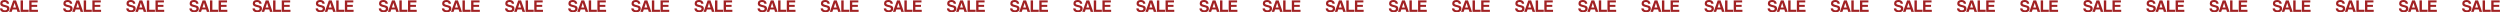 <?xml version="1.0" encoding="UTF-8"?> <svg xmlns="http://www.w3.org/2000/svg" width="3810" height="19" viewBox="0 0 3810 19" fill="none"><path d="M10.346 5.737C10.258 4.842 9.933 4.175 9.372 3.736C8.81 3.298 7.977 3.078 6.871 3.078C5.836 3.078 5.055 3.254 4.529 3.605C4.002 3.956 3.739 4.465 3.739 5.131C3.739 5.693 3.941 6.14 4.345 6.474C4.766 6.807 5.468 7.097 6.45 7.342C7.45 7.588 8.398 7.834 9.293 8.079C10.205 8.307 10.986 8.571 11.635 8.869C12.021 9.044 12.381 9.246 12.714 9.474C13.048 9.702 13.337 9.983 13.583 10.316C13.829 10.65 14.022 11.045 14.162 11.501C14.303 11.957 14.373 12.492 14.373 13.106C14.373 14.072 14.197 14.905 13.846 15.607C13.513 16.291 13.03 16.861 12.399 17.318C11.784 17.774 11.047 18.107 10.188 18.318C9.345 18.546 8.415 18.66 7.398 18.66C6.31 18.66 5.318 18.537 4.424 18.292C3.529 18.064 2.757 17.704 2.107 17.212C1.458 16.721 0.949 16.116 0.581 15.396C0.212 14.659 0.019 13.8 0.002 12.817H3.529C3.564 13.712 3.923 14.422 4.608 14.949C5.31 15.458 6.248 15.712 7.424 15.712C8.512 15.712 9.345 15.502 9.925 15.081C10.521 14.642 10.819 14.028 10.819 13.238C10.819 12.975 10.775 12.738 10.688 12.527C10.618 12.317 10.477 12.124 10.267 11.948C10.074 11.755 9.802 11.589 9.451 11.448C9.1 11.29 8.652 11.15 8.108 11.027C7.02 10.781 6.099 10.571 5.345 10.395C4.608 10.202 3.932 9.966 3.318 9.685C2.371 9.264 1.642 8.72 1.133 8.053C0.642 7.369 0.396 6.474 0.396 5.368C0.396 4.579 0.528 3.859 0.791 3.21C1.054 2.543 1.449 1.973 1.976 1.499C2.52 1.025 3.186 0.657 3.976 0.394C4.783 0.13 5.722 -0.001 6.792 -0.001C7.898 -0.001 8.88 0.139 9.74 0.42C10.6 0.701 11.319 1.096 11.899 1.604C12.495 2.113 12.951 2.719 13.267 3.42C13.601 4.122 13.785 4.894 13.82 5.737H10.346ZM22.248 4.5H22.222L19.985 11.448H24.433L22.248 4.5ZM26.591 18.055L25.486 14.449H19.037L17.8 18.055H13.931L20.169 0.578H24.407L30.566 18.055H26.591ZM31.371 18.055V0.578H35.029V14.87H43.688V18.055H31.371ZM44.556 18.055V0.578H57.401V3.631H48.11V7.369H56.664V10.448H48.11V14.949H57.822V18.055H44.556ZM106.554 5.737C106.466 4.842 106.142 4.175 105.58 3.736C105.019 3.298 104.185 3.078 103.08 3.078C102.045 3.078 101.264 3.254 100.737 3.605C100.211 3.956 99.948 4.465 99.948 5.131C99.948 5.693 100.15 6.14 100.553 6.474C100.974 6.807 101.676 7.097 102.659 7.342C103.659 7.588 104.606 7.834 105.501 8.079C106.414 8.307 107.195 8.571 107.844 8.869C108.23 9.044 108.59 9.246 108.923 9.474C109.256 9.702 109.546 9.983 109.792 10.316C110.037 10.65 110.23 11.045 110.371 11.501C110.511 11.957 110.581 12.492 110.581 13.106C110.581 14.072 110.406 14.905 110.055 15.607C109.721 16.291 109.239 16.861 108.607 17.318C107.993 17.774 107.256 18.107 106.396 18.318C105.554 18.546 104.624 18.66 103.606 18.66C102.518 18.66 101.527 18.537 100.632 18.292C99.737 18.064 98.965 17.704 98.316 17.212C97.667 16.721 97.158 16.116 96.789 15.396C96.421 14.659 96.228 13.8 96.21 12.817H99.737C99.772 13.712 100.132 14.422 100.816 14.949C101.518 15.458 102.457 15.712 103.633 15.712C104.721 15.712 105.554 15.502 106.133 15.081C106.73 14.642 107.028 14.028 107.028 13.238C107.028 12.975 106.984 12.738 106.896 12.527C106.826 12.317 106.686 12.124 106.475 11.948C106.282 11.755 106.01 11.589 105.659 11.448C105.308 11.29 104.861 11.15 104.317 11.027C103.229 10.781 102.308 10.571 101.553 10.395C100.816 10.202 100.141 9.966 99.527 9.685C98.579 9.264 97.851 8.72 97.342 8.053C96.851 7.369 96.605 6.474 96.605 5.368C96.605 4.579 96.737 3.859 97 3.21C97.263 2.543 97.658 1.973 98.184 1.499C98.728 1.025 99.395 0.657 100.185 0.394C100.992 0.13 101.931 -0.001 103.001 -0.001C104.106 -0.001 105.089 0.139 105.949 0.42C106.809 0.701 107.528 1.096 108.107 1.604C108.704 2.113 109.16 2.719 109.476 3.42C109.809 4.122 109.993 4.894 110.029 5.737H106.554ZM118.457 4.5H118.431L116.193 11.448H120.642L118.457 4.5ZM122.8 18.055L121.694 14.449H115.246L114.009 18.055H110.14L116.378 0.578H120.615L126.774 18.055H122.8ZM127.579 18.055V0.578H131.238V14.87H139.897V18.055H127.579ZM140.765 18.055V0.578H153.61V3.631H144.318V7.369H152.873V10.448H144.318V14.949H154.031V18.055H140.765ZM202.763 5.737C202.675 4.842 202.35 4.175 201.789 3.736C201.227 3.298 200.394 3.078 199.288 3.078C198.253 3.078 197.472 3.254 196.946 3.605C196.42 3.956 196.156 4.465 196.156 5.131C196.156 5.693 196.358 6.14 196.762 6.474C197.183 6.807 197.885 7.097 198.867 7.342C199.868 7.588 200.815 7.834 201.71 8.079C202.622 8.307 203.403 8.571 204.053 8.869C204.439 9.044 204.798 9.246 205.132 9.474C205.465 9.702 205.755 9.983 206 10.316C206.246 10.65 206.439 11.045 206.579 11.501C206.72 11.957 206.79 12.492 206.79 13.106C206.79 14.072 206.614 14.905 206.263 15.607C205.93 16.291 205.447 16.861 204.816 17.318C204.202 17.774 203.465 18.107 202.605 18.318C201.763 18.546 200.833 18.66 199.815 18.66C198.727 18.66 197.736 18.537 196.841 18.292C195.946 18.064 195.174 17.704 194.524 17.212C193.875 16.721 193.366 16.116 192.998 15.396C192.629 14.659 192.436 13.8 192.419 12.817H195.946C195.981 13.712 196.341 14.422 197.025 14.949C197.727 15.458 198.666 15.712 199.841 15.712C200.929 15.712 201.763 15.502 202.342 15.081C202.938 14.642 203.237 14.028 203.237 13.238C203.237 12.975 203.193 12.738 203.105 12.527C203.035 12.317 202.894 12.124 202.684 11.948C202.491 11.755 202.219 11.589 201.868 11.448C201.517 11.29 201.07 11.15 200.526 11.027C199.438 10.781 198.516 10.571 197.762 10.395C197.025 10.202 196.349 9.966 195.735 9.685C194.788 9.264 194.059 8.72 193.551 8.053C193.059 7.369 192.814 6.474 192.814 5.368C192.814 4.579 192.945 3.859 193.208 3.21C193.472 2.543 193.866 1.973 194.393 1.499C194.937 1.025 195.604 0.657 196.393 0.394C197.2 0.13 198.139 -0.001 199.21 -0.001C200.315 -0.001 201.298 0.139 202.157 0.42C203.017 0.701 203.737 1.096 204.316 1.604C204.912 2.113 205.369 2.719 205.684 3.42C206.018 4.122 206.202 4.894 206.237 5.737H202.763ZM214.666 4.5H214.639L212.402 11.448H216.85L214.666 4.5ZM219.009 18.055L217.903 14.449H211.455L210.217 18.055H206.348L212.586 0.578H216.824L222.983 18.055H219.009ZM223.788 18.055V0.578H227.446V14.87H236.106V18.055H223.788ZM236.974 18.055V0.578H249.818V3.631H240.527V7.369H249.081V10.448H240.527V14.949H250.239V18.055H236.974ZM298.971 5.737C298.884 4.842 298.559 4.175 297.998 3.736C297.436 3.298 296.603 3.078 295.497 3.078C294.462 3.078 293.681 3.254 293.155 3.605C292.628 3.956 292.365 4.465 292.365 5.131C292.365 5.693 292.567 6.14 292.97 6.474C293.391 6.807 294.093 7.097 295.076 7.342C296.076 7.588 297.024 7.834 297.919 8.079C298.831 8.307 299.612 8.571 300.261 8.869C300.647 9.044 301.007 9.246 301.34 9.474C301.674 9.702 301.963 9.983 302.209 10.316C302.454 10.65 302.647 11.045 302.788 11.501C302.928 11.957 302.998 12.492 302.998 13.106C302.998 14.072 302.823 14.905 302.472 15.607C302.139 16.291 301.656 16.861 301.024 17.318C300.41 17.774 299.673 18.107 298.813 18.318C297.971 18.546 297.041 18.66 296.023 18.66C294.936 18.66 293.944 18.537 293.049 18.292C292.154 18.064 291.382 17.704 290.733 17.212C290.084 16.721 289.575 16.116 289.206 15.396C288.838 14.659 288.645 13.8 288.627 12.817H292.154C292.189 13.712 292.549 14.422 293.234 14.949C293.935 15.458 294.874 15.712 296.05 15.712C297.138 15.712 297.971 15.502 298.55 15.081C299.147 14.642 299.445 14.028 299.445 13.238C299.445 12.975 299.401 12.738 299.314 12.527C299.243 12.317 299.103 12.124 298.892 11.948C298.699 11.755 298.427 11.589 298.076 11.448C297.726 11.29 297.278 11.15 296.734 11.027C295.646 10.781 294.725 10.571 293.97 10.395C293.234 10.202 292.558 9.966 291.944 9.685C290.996 9.264 290.268 8.72 289.759 8.053C289.268 7.369 289.022 6.474 289.022 5.368C289.022 4.579 289.154 3.859 289.417 3.21C289.68 2.543 290.075 1.973 290.601 1.499C291.145 1.025 291.812 0.657 292.602 0.394C293.409 0.13 294.348 -0.001 295.418 -0.001C296.524 -0.001 297.506 0.139 298.366 0.42C299.226 0.701 299.945 1.096 300.524 1.604C301.121 2.113 301.577 2.719 301.893 3.42C302.226 4.122 302.411 4.894 302.446 5.737H298.971ZM310.874 4.5H310.848L308.611 11.448H313.059L310.874 4.5ZM315.217 18.055L314.112 14.449H307.663L306.426 18.055H302.557L308.795 0.578H313.032L319.191 18.055H315.217ZM319.996 18.055V0.578H323.655V14.87H332.314V18.055H319.996ZM333.182 18.055V0.578H346.027V3.631H336.736V7.369H345.29V10.448H336.736V14.949H346.448V18.055H333.182ZM395.18 5.737C395.092 4.842 394.768 4.175 394.206 3.736C393.645 3.298 392.811 3.078 391.706 3.078C390.67 3.078 389.89 3.254 389.363 3.605C388.837 3.956 388.574 4.465 388.574 5.131C388.574 5.693 388.775 6.14 389.179 6.474C389.6 6.807 390.302 7.097 391.285 7.342C392.285 7.588 393.232 7.834 394.127 8.079C395.04 8.307 395.82 8.571 396.47 8.869C396.856 9.044 397.215 9.246 397.549 9.474C397.882 9.702 398.172 9.983 398.417 10.316C398.663 10.65 398.856 11.045 398.996 11.501C399.137 11.957 399.207 12.492 399.207 13.106C399.207 14.072 399.032 14.905 398.681 15.607C398.347 16.291 397.865 16.861 397.233 17.318C396.619 17.774 395.882 18.107 395.022 18.318C394.18 18.546 393.25 18.66 392.232 18.66C391.144 18.66 390.153 18.537 389.258 18.292C388.363 18.064 387.591 17.704 386.942 17.212C386.292 16.721 385.784 16.116 385.415 15.396C385.047 14.659 384.854 13.8 384.836 12.817H388.363C388.398 13.712 388.758 14.422 389.442 14.949C390.144 15.458 391.083 15.712 392.258 15.712C393.346 15.712 394.18 15.502 394.759 15.081C395.355 14.642 395.654 14.028 395.654 13.238C395.654 12.975 395.61 12.738 395.522 12.527C395.452 12.317 395.312 12.124 395.101 11.948C394.908 11.755 394.636 11.589 394.285 11.448C393.934 11.29 393.487 11.15 392.943 11.027C391.855 10.781 390.934 10.571 390.179 10.395C389.442 10.202 388.767 9.966 388.152 9.685C387.205 9.264 386.477 8.72 385.968 8.053C385.476 7.369 385.231 6.474 385.231 5.368C385.231 4.579 385.362 3.859 385.626 3.21C385.889 2.543 386.284 1.973 386.81 1.499C387.354 1.025 388.021 0.657 388.81 0.394C389.618 0.13 390.556 -0.001 391.627 -0.001C392.732 -0.001 393.715 0.139 394.575 0.42C395.434 0.701 396.154 1.096 396.733 1.604C397.329 2.113 397.786 2.719 398.102 3.42C398.435 4.122 398.619 4.894 398.654 5.737H395.18ZM407.083 4.5H407.056L404.819 11.448H409.267L407.083 4.5ZM411.426 18.055L410.32 14.449H403.872L402.635 18.055H398.766L405.003 0.578H409.241L415.4 18.055H411.426ZM416.205 18.055V0.578H419.863V14.87H428.523V18.055H416.205ZM429.391 18.055V0.578H442.235V3.631H432.944V7.369H441.498V10.448H432.944V14.949H442.656V18.055H429.391ZM491.389 5.737C491.301 4.842 490.976 4.175 490.415 3.736C489.853 3.298 489.02 3.078 487.914 3.078C486.879 3.078 486.098 3.254 485.572 3.605C485.045 3.956 484.782 4.465 484.782 5.131C484.782 5.693 484.984 6.14 485.387 6.474C485.809 6.807 486.51 7.097 487.493 7.342C488.493 7.588 489.441 7.834 490.336 8.079C491.248 8.307 492.029 8.571 492.678 8.869C493.064 9.044 493.424 9.246 493.757 9.474C494.091 9.702 494.38 9.983 494.626 10.316C494.872 10.65 495.065 11.045 495.205 11.501C495.345 11.957 495.416 12.492 495.416 13.106C495.416 14.072 495.24 14.905 494.889 15.607C494.556 16.291 494.073 16.861 493.442 17.318C492.827 17.774 492.09 18.107 491.231 18.318C490.388 18.546 489.458 18.66 488.441 18.66C487.353 18.66 486.361 18.537 485.466 18.292C484.572 18.064 483.799 17.704 483.15 17.212C482.501 16.721 481.992 16.116 481.624 15.396C481.255 14.659 481.062 13.8 481.045 12.817H484.572C484.607 13.712 484.966 14.422 485.651 14.949C486.353 15.458 487.291 15.712 488.467 15.712C489.555 15.712 490.388 15.502 490.967 15.081C491.564 14.642 491.862 14.028 491.862 13.238C491.862 12.975 491.818 12.738 491.731 12.527C491.661 12.317 491.52 12.124 491.31 11.948C491.117 11.755 490.845 11.589 490.494 11.448C490.143 11.29 489.695 11.15 489.151 11.027C488.063 10.781 487.142 10.571 486.388 10.395C485.651 10.202 484.975 9.966 484.361 9.685C483.413 9.264 482.685 8.72 482.176 8.053C481.685 7.369 481.439 6.474 481.439 5.368C481.439 4.579 481.571 3.859 481.834 3.21C482.097 2.543 482.492 1.973 483.019 1.499C483.563 1.025 484.229 0.657 485.019 0.394C485.826 0.13 486.765 -0.001 487.835 -0.001C488.941 -0.001 489.923 0.139 490.783 0.42C491.643 0.701 492.362 1.096 492.941 1.604C493.538 2.113 493.994 2.719 494.31 3.42C494.644 4.122 494.828 4.894 494.863 5.737H491.389ZM503.291 4.5H503.265L501.028 11.448H505.476L503.291 4.5ZM507.634 18.055L506.529 14.449H500.08L498.843 18.055H494.974L501.212 0.578H505.45L511.609 18.055H507.634ZM512.414 18.055V0.578H516.072V14.87H524.731V18.055H512.414ZM525.599 18.055V0.578H538.444V3.631H529.153V7.369H537.707V10.448H529.153V14.949H538.865V18.055H525.599ZM587.597 5.737C587.509 4.842 587.185 4.175 586.623 3.736C586.062 3.298 585.228 3.078 584.123 3.078C583.088 3.078 582.307 3.254 581.78 3.605C581.254 3.956 580.991 4.465 580.991 5.131C580.991 5.693 581.192 6.14 581.596 6.474C582.017 6.807 582.719 7.097 583.702 7.342C584.702 7.588 585.649 7.834 586.544 8.079C587.457 8.307 588.238 8.571 588.887 8.869C589.273 9.044 589.633 9.246 589.966 9.474C590.299 9.702 590.589 9.983 590.835 10.316C591.08 10.65 591.273 11.045 591.414 11.501C591.554 11.957 591.624 12.492 591.624 13.106C591.624 14.072 591.449 14.905 591.098 15.607C590.764 16.291 590.282 16.861 589.65 17.318C589.036 17.774 588.299 18.107 587.439 18.318C586.597 18.546 585.667 18.66 584.649 18.66C583.561 18.66 582.57 18.537 581.675 18.292C580.78 18.064 580.008 17.704 579.359 17.212C578.71 16.721 578.201 16.116 577.832 15.396C577.464 14.659 577.271 13.8 577.253 12.817H580.78C580.815 13.712 581.175 14.422 581.859 14.949C582.561 15.458 583.5 15.712 584.676 15.712C585.763 15.712 586.597 15.502 587.176 15.081C587.773 14.642 588.071 14.028 588.071 13.238C588.071 12.975 588.027 12.738 587.939 12.527C587.869 12.317 587.729 12.124 587.518 11.948C587.325 11.755 587.053 11.589 586.702 11.448C586.351 11.29 585.904 11.15 585.36 11.027C584.272 10.781 583.351 10.571 582.596 10.395C581.859 10.202 581.184 9.966 580.57 9.685C579.622 9.264 578.894 8.72 578.385 8.053C577.894 7.369 577.648 6.474 577.648 5.368C577.648 4.579 577.78 3.859 578.043 3.21C578.306 2.543 578.701 1.973 579.227 1.499C579.771 1.025 580.438 0.657 581.228 0.394C582.035 0.13 582.974 -0.001 584.044 -0.001C585.149 -0.001 586.132 0.139 586.992 0.42C587.852 0.701 588.571 1.096 589.15 1.604C589.747 2.113 590.203 2.719 590.519 3.42C590.852 4.122 591.036 4.894 591.071 5.737H587.597ZM599.5 4.5H599.474L597.236 11.448H601.685L599.5 4.5ZM603.843 18.055L602.737 14.449H596.289L595.052 18.055H591.183L597.421 0.578H601.658L607.817 18.055H603.843ZM608.622 18.055V0.578H612.281V14.87H620.94V18.055H608.622ZM621.808 18.055V0.578H634.652V3.631H625.361V7.369H633.915V10.448H625.361V14.949H635.074V18.055H621.808ZM683.806 5.737C683.718 4.842 683.393 4.175 682.832 3.736C682.27 3.298 681.437 3.078 680.331 3.078C679.296 3.078 678.515 3.254 677.989 3.605C677.463 3.956 677.199 4.465 677.199 5.131C677.199 5.693 677.401 6.14 677.805 6.474C678.226 6.807 678.928 7.097 679.91 7.342C680.911 7.588 681.858 7.834 682.753 8.079C683.665 8.307 684.446 8.571 685.095 8.869C685.482 9.044 685.841 9.246 686.175 9.474C686.508 9.702 686.798 9.983 687.043 10.316C687.289 10.65 687.482 11.045 687.622 11.501C687.763 11.957 687.833 12.492 687.833 13.106C687.833 14.072 687.657 14.905 687.306 15.607C686.973 16.291 686.49 16.861 685.859 17.318C685.245 17.774 684.508 18.107 683.648 18.318C682.806 18.546 681.876 18.66 680.858 18.66C679.77 18.66 678.779 18.537 677.884 18.292C676.989 18.064 676.217 17.704 675.567 17.212C674.918 16.721 674.409 16.116 674.041 15.396C673.672 14.659 673.479 13.8 673.462 12.817H676.989C677.024 13.712 677.384 14.422 678.068 14.949C678.77 15.458 679.709 15.712 680.884 15.712C681.972 15.712 682.806 15.502 683.385 15.081C683.981 14.642 684.28 14.028 684.28 13.238C684.28 12.975 684.236 12.738 684.148 12.527C684.078 12.317 683.937 12.124 683.727 11.948C683.534 11.755 683.262 11.589 682.911 11.448C682.56 11.29 682.112 11.15 681.569 11.027C680.481 10.781 679.559 10.571 678.805 10.395C678.068 10.202 677.392 9.966 676.778 9.685C675.831 9.264 675.102 8.72 674.594 8.053C674.102 7.369 673.857 6.474 673.857 5.368C673.857 4.579 673.988 3.859 674.251 3.21C674.515 2.543 674.909 1.973 675.436 1.499C675.98 1.025 676.647 0.657 677.436 0.394C678.243 0.13 679.182 -0.001 680.253 -0.001C681.358 -0.001 682.341 0.139 683.2 0.42C684.06 0.701 684.78 1.096 685.359 1.604C685.955 2.113 686.411 2.719 686.727 3.42C687.061 4.122 687.245 4.894 687.28 5.737H683.806ZM695.709 4.5H695.682L693.445 11.448H697.893L695.709 4.5ZM700.051 18.055L698.946 14.449H692.497L691.26 18.055H687.391L693.629 0.578H697.867L704.026 18.055H700.051ZM704.831 18.055V0.578H708.489V14.87H717.149V18.055H704.831ZM718.017 18.055V0.578H730.861V3.631H721.57V7.369H730.124V10.448H721.57V14.949H731.282V18.055H718.017ZM780.014 5.737C779.927 4.842 779.602 4.175 779.04 3.736C778.479 3.298 777.645 3.078 776.54 3.078C775.505 3.078 774.724 3.254 774.197 3.605C773.671 3.956 773.408 4.465 773.408 5.131C773.408 5.693 773.61 6.14 774.013 6.474C774.434 6.807 775.136 7.097 776.119 7.342C777.119 7.588 778.067 7.834 778.962 8.079C779.874 8.307 780.655 8.571 781.304 8.869C781.69 9.044 782.05 9.246 782.383 9.474C782.717 9.702 783.006 9.983 783.252 10.316C783.497 10.65 783.69 11.045 783.831 11.501C783.971 11.957 784.041 12.492 784.041 13.106C784.041 14.072 783.866 14.905 783.515 15.607C783.182 16.291 782.699 16.861 782.067 17.318C781.453 17.774 780.716 18.107 779.856 18.318C779.014 18.546 778.084 18.66 777.066 18.66C775.979 18.66 774.987 18.537 774.092 18.292C773.197 18.064 772.425 17.704 771.776 17.212C771.127 16.721 770.618 16.116 770.249 15.396C769.881 14.659 769.688 13.8 769.67 12.817H773.197C773.232 13.712 773.592 14.422 774.276 14.949C774.978 15.458 775.917 15.712 777.093 15.712C778.181 15.712 779.014 15.502 779.593 15.081C780.19 14.642 780.488 14.028 780.488 13.238C780.488 12.975 780.444 12.738 780.356 12.527C780.286 12.317 780.146 12.124 779.935 11.948C779.742 11.755 779.47 11.589 779.119 11.448C778.768 11.29 778.321 11.15 777.777 11.027C776.689 10.781 775.768 10.571 775.013 10.395C774.276 10.202 773.601 9.966 772.987 9.685C772.039 9.264 771.311 8.72 770.802 8.053C770.311 7.369 770.065 6.474 770.065 5.368C770.065 4.579 770.197 3.859 770.46 3.21C770.723 2.543 771.118 1.973 771.644 1.499C772.188 1.025 772.855 0.657 773.645 0.394C774.452 0.13 775.391 -0.001 776.461 -0.001C777.567 -0.001 778.549 0.139 779.409 0.42C780.269 0.701 780.988 1.096 781.567 1.604C782.164 2.113 782.62 2.719 782.936 3.42C783.269 4.122 783.454 4.894 783.489 5.737H780.014ZM791.917 4.5H791.891L789.654 11.448H794.102L791.917 4.5ZM796.26 18.055L795.155 14.449H788.706L787.469 18.055H783.6L789.838 0.578H794.075L800.234 18.055H796.26ZM801.039 18.055V0.578H804.698V14.87H813.357V18.055H801.039ZM814.225 18.055V0.578H827.07V3.631H817.779V7.369H826.333V10.448H817.779V14.949H827.491V18.055H814.225ZM876.223 5.737C876.135 4.842 875.811 4.175 875.249 3.736C874.688 3.298 873.854 3.078 872.749 3.078C871.713 3.078 870.933 3.254 870.406 3.605C869.88 3.956 869.617 4.465 869.617 5.131C869.617 5.693 869.818 6.14 870.222 6.474C870.643 6.807 871.345 7.097 872.328 7.342C873.328 7.588 874.275 7.834 875.17 8.079C876.083 8.307 876.863 8.571 877.513 8.869C877.899 9.044 878.258 9.246 878.592 9.474C878.925 9.702 879.215 9.983 879.46 10.316C879.706 10.65 879.899 11.045 880.039 11.501C880.18 11.957 880.25 12.492 880.25 13.106C880.25 14.072 880.075 14.905 879.724 15.607C879.39 16.291 878.908 16.861 878.276 17.318C877.662 17.774 876.925 18.107 876.065 18.318C875.223 18.546 874.293 18.66 873.275 18.66C872.187 18.66 871.196 18.537 870.301 18.292C869.406 18.064 868.634 17.704 867.985 17.212C867.335 16.721 866.827 16.116 866.458 15.396C866.09 14.659 865.897 13.8 865.879 12.817H869.406C869.441 13.712 869.801 14.422 870.485 14.949C871.187 15.458 872.126 15.712 873.301 15.712C874.389 15.712 875.223 15.502 875.802 15.081C876.398 14.642 876.697 14.028 876.697 13.238C876.697 12.975 876.653 12.738 876.565 12.527C876.495 12.317 876.355 12.124 876.144 11.948C875.951 11.755 875.679 11.589 875.328 11.448C874.977 11.29 874.53 11.15 873.986 11.027C872.898 10.781 871.977 10.571 871.222 10.395C870.485 10.202 869.81 9.966 869.195 9.685C868.248 9.264 867.52 8.72 867.011 8.053C866.519 7.369 866.274 6.474 866.274 5.368C866.274 4.579 866.405 3.859 866.669 3.21C866.932 2.543 867.327 1.973 867.853 1.499C868.397 1.025 869.064 0.657 869.853 0.394C870.661 0.13 871.599 -0.001 872.67 -0.001C873.775 -0.001 874.758 0.139 875.618 0.42C876.477 0.701 877.197 1.096 877.776 1.604C878.372 2.113 878.829 2.719 879.145 3.42C879.478 4.122 879.662 4.894 879.697 5.737H876.223ZM888.126 4.5H888.099L885.862 11.448H890.31L888.126 4.5ZM892.469 18.055L891.363 14.449H884.915L883.678 18.055H879.808L886.046 0.578H890.284L896.443 18.055H892.469ZM897.248 18.055V0.578H900.906V14.87H909.566V18.055H897.248ZM910.434 18.055V0.578H923.278V3.631H913.987V7.369H922.541V10.448H913.987V14.949H923.699V18.055H910.434ZM972.432 5.737C972.344 4.842 972.019 4.175 971.458 3.736C970.896 3.298 970.063 3.078 968.957 3.078C967.922 3.078 967.141 3.254 966.615 3.605C966.088 3.956 965.825 4.465 965.825 5.131C965.825 5.693 966.027 6.14 966.43 6.474C966.852 6.807 967.553 7.097 968.536 7.342C969.536 7.588 970.484 7.834 971.379 8.079C972.291 8.307 973.072 8.571 973.721 8.869C974.107 9.044 974.467 9.246 974.8 9.474C975.134 9.702 975.423 9.983 975.669 10.316C975.915 10.65 976.108 11.045 976.248 11.501C976.388 11.957 976.459 12.492 976.459 13.106C976.459 14.072 976.283 14.905 975.932 15.607C975.599 16.291 975.116 16.861 974.485 17.318C973.87 17.774 973.133 18.107 972.274 18.318C971.431 18.546 970.501 18.66 969.484 18.66C968.396 18.66 967.404 18.537 966.509 18.292C965.614 18.064 964.842 17.704 964.193 17.212C963.544 16.721 963.035 16.116 962.667 15.396C962.298 14.659 962.105 13.8 962.088 12.817H965.614C965.65 13.712 966.009 14.422 966.694 14.949C967.396 15.458 968.334 15.712 969.51 15.712C970.598 15.712 971.431 15.502 972.01 15.081C972.607 14.642 972.905 14.028 972.905 13.238C972.905 12.975 972.861 12.738 972.774 12.527C972.703 12.317 972.563 12.124 972.353 11.948C972.16 11.755 971.888 11.589 971.537 11.448C971.186 11.29 970.738 11.15 970.194 11.027C969.106 10.781 968.185 10.571 967.431 10.395C966.694 10.202 966.018 9.966 965.404 9.685C964.456 9.264 963.728 8.72 963.219 8.053C962.728 7.369 962.482 6.474 962.482 5.368C962.482 4.579 962.614 3.859 962.877 3.21C963.14 2.543 963.535 1.973 964.062 1.499C964.606 1.025 965.272 0.657 966.062 0.394C966.869 0.13 967.808 -0.001 968.878 -0.001C969.984 -0.001 970.966 0.139 971.826 0.42C972.686 0.701 973.405 1.096 973.984 1.604C974.581 2.113 975.037 2.719 975.353 3.42C975.686 4.122 975.871 4.894 975.906 5.737H972.432ZM984.334 4.5H984.308L982.071 11.448H986.519L984.334 4.5ZM988.677 18.055L987.572 14.449H981.123L979.886 18.055H976.017L982.255 0.578H986.493L992.652 18.055H988.677ZM993.456 18.055V0.578H997.115V14.87H1005.77V18.055H993.456ZM1006.64 18.055V0.578H1019.49V3.631H1010.2V7.369H1018.75V10.448H1010.2V14.949H1019.91V18.055H1006.64ZM1068.64 5.737C1068.55 4.842 1068.23 4.175 1067.67 3.736C1067.1 3.298 1066.27 3.078 1065.17 3.078C1064.13 3.078 1063.35 3.254 1062.82 3.605C1062.3 3.956 1062.03 4.465 1062.03 5.131C1062.03 5.693 1062.24 6.14 1062.64 6.474C1063.06 6.807 1063.76 7.097 1064.74 7.342C1065.74 7.588 1066.69 7.834 1067.59 8.079C1068.5 8.307 1069.28 8.571 1069.93 8.869C1070.32 9.044 1070.68 9.246 1071.01 9.474C1071.34 9.702 1071.63 9.983 1071.88 10.316C1072.12 10.65 1072.32 11.045 1072.46 11.501C1072.6 11.957 1072.67 12.492 1072.67 13.106C1072.67 14.072 1072.49 14.905 1072.14 15.607C1071.81 16.291 1071.32 16.861 1070.69 17.318C1070.08 17.774 1069.34 18.107 1068.48 18.318C1067.64 18.546 1066.71 18.66 1065.69 18.66C1064.6 18.66 1063.61 18.537 1062.72 18.292C1061.82 18.064 1061.05 17.704 1060.4 17.212C1059.75 16.721 1059.24 16.116 1058.88 15.396C1058.51 14.659 1058.31 13.8 1058.3 12.817H1061.82C1061.86 13.712 1062.22 14.422 1062.9 14.949C1063.6 15.458 1064.54 15.712 1065.72 15.712C1066.81 15.712 1067.64 15.502 1068.22 15.081C1068.82 14.642 1069.11 14.028 1069.11 13.238C1069.11 12.975 1069.07 12.738 1068.98 12.527C1068.91 12.317 1068.77 12.124 1068.56 11.948C1068.37 11.755 1068.1 11.589 1067.75 11.448C1067.39 11.29 1066.95 11.15 1066.4 11.027C1065.31 10.781 1064.39 10.571 1063.64 10.395C1062.9 10.202 1062.23 9.966 1061.61 9.685C1060.66 9.264 1059.94 8.72 1059.43 8.053C1058.94 7.369 1058.69 6.474 1058.69 5.368C1058.69 4.579 1058.82 3.859 1059.09 3.21C1059.35 2.543 1059.74 1.973 1060.27 1.499C1060.81 1.025 1061.48 0.657 1062.27 0.394C1063.08 0.13 1064.02 -0.001 1065.09 -0.001C1066.19 -0.001 1067.17 0.139 1068.03 0.42C1068.89 0.701 1069.61 1.096 1070.19 1.604C1070.79 2.113 1071.25 2.719 1071.56 3.42C1071.9 4.122 1072.08 4.894 1072.11 5.737H1068.64ZM1080.54 4.5H1080.52L1078.28 11.448H1082.73L1080.54 4.5ZM1084.89 18.055L1083.78 14.449H1077.33L1076.09 18.055H1072.23L1078.46 0.578H1082.7L1088.86 18.055H1084.89ZM1089.67 18.055V0.578H1093.32V14.87H1101.98V18.055H1089.67ZM1102.85 18.055V0.578H1115.7V3.631H1106.4V7.369H1114.96V10.448H1106.4V14.949H1116.12V18.055H1102.85ZM1164.85 5.737C1164.76 4.842 1164.44 4.175 1163.87 3.736C1163.31 3.298 1162.48 3.078 1161.37 3.078C1160.34 3.078 1159.56 3.254 1159.03 3.605C1158.51 3.956 1158.24 4.465 1158.24 5.131C1158.24 5.693 1158.44 6.14 1158.85 6.474C1159.27 6.807 1159.97 7.097 1160.95 7.342C1161.95 7.588 1162.9 7.834 1163.8 8.079C1164.71 8.307 1165.49 8.571 1166.14 8.869C1166.52 9.044 1166.88 9.246 1167.22 9.474C1167.55 9.702 1167.84 9.983 1168.09 10.316C1168.33 10.65 1168.52 11.045 1168.67 11.501C1168.81 11.957 1168.88 12.492 1168.88 13.106C1168.88 14.072 1168.7 14.905 1168.35 15.607C1168.02 16.291 1167.53 16.861 1166.9 17.318C1166.29 17.774 1165.55 18.107 1164.69 18.318C1163.85 18.546 1162.92 18.66 1161.9 18.66C1160.81 18.66 1159.82 18.537 1158.93 18.292C1158.03 18.064 1157.26 17.704 1156.61 17.212C1155.96 16.721 1155.45 16.116 1155.08 15.396C1154.72 14.659 1154.52 13.8 1154.5 12.817H1158.03C1158.07 13.712 1158.43 14.422 1159.11 14.949C1159.81 15.458 1160.75 15.712 1161.93 15.712C1163.02 15.712 1163.85 15.502 1164.43 15.081C1165.02 14.642 1165.32 14.028 1165.32 13.238C1165.32 12.975 1165.28 12.738 1165.19 12.527C1165.12 12.317 1164.98 12.124 1164.77 11.948C1164.58 11.755 1164.3 11.589 1163.95 11.448C1163.6 11.29 1163.16 11.15 1162.61 11.027C1161.52 10.781 1160.6 10.571 1159.85 10.395C1159.11 10.202 1158.44 9.966 1157.82 9.685C1156.87 9.264 1156.15 8.72 1155.64 8.053C1155.15 7.369 1154.9 6.474 1154.9 5.368C1154.9 4.579 1155.03 3.859 1155.29 3.21C1155.56 2.543 1155.95 1.973 1156.48 1.499C1157.02 1.025 1157.69 0.657 1158.48 0.394C1159.29 0.13 1160.23 -0.001 1161.3 -0.001C1162.4 -0.001 1163.38 0.139 1164.24 0.42C1165.1 0.701 1165.82 1.096 1166.4 1.604C1167 2.113 1167.45 2.719 1167.77 3.42C1168.1 4.122 1168.29 4.894 1168.32 5.737H1164.85ZM1176.75 4.5H1176.73L1174.49 11.448H1178.94L1176.75 4.5ZM1181.09 18.055L1179.99 14.449H1173.54L1172.3 18.055H1168.43L1174.67 0.578H1178.91L1185.07 18.055H1181.09ZM1185.87 18.055V0.578H1189.53V14.87H1198.19V18.055H1185.87ZM1199.06 18.055V0.578H1211.9V3.631H1202.61V7.369H1211.17V10.448H1202.61V14.949H1212.33V18.055H1199.06ZM1261.06 5.737C1260.97 4.842 1260.64 4.175 1260.08 3.736C1259.52 3.298 1258.69 3.078 1257.58 3.078C1256.55 3.078 1255.77 3.254 1255.24 3.605C1254.71 3.956 1254.45 4.465 1254.45 5.131C1254.45 5.693 1254.65 6.14 1255.06 6.474C1255.48 6.807 1256.18 7.097 1257.16 7.342C1258.16 7.588 1259.11 7.834 1260 8.079C1260.92 8.307 1261.7 8.571 1262.35 8.869C1262.73 9.044 1263.09 9.246 1263.43 9.474C1263.76 9.702 1264.05 9.983 1264.29 10.316C1264.54 10.65 1264.73 11.045 1264.87 11.501C1265.01 11.957 1265.08 12.492 1265.08 13.106C1265.08 14.072 1264.91 14.905 1264.56 15.607C1264.22 16.291 1263.74 16.861 1263.11 17.318C1262.5 17.774 1261.76 18.107 1260.9 18.318C1260.06 18.546 1259.13 18.66 1258.11 18.66C1257.02 18.66 1256.03 18.537 1255.14 18.292C1254.24 18.064 1253.47 17.704 1252.82 17.212C1252.17 16.721 1251.66 16.116 1251.29 15.396C1250.92 14.659 1250.73 13.8 1250.71 12.817H1254.24C1254.28 13.712 1254.64 14.422 1255.32 14.949C1256.02 15.458 1256.96 15.712 1258.14 15.712C1259.22 15.712 1260.06 15.502 1260.64 15.081C1261.23 14.642 1261.53 14.028 1261.53 13.238C1261.53 12.975 1261.49 12.738 1261.4 12.527C1261.33 12.317 1261.19 12.124 1260.98 11.948C1260.79 11.755 1260.51 11.589 1260.16 11.448C1259.81 11.29 1259.36 11.15 1258.82 11.027C1257.73 10.781 1256.81 10.571 1256.06 10.395C1255.32 10.202 1254.64 9.966 1254.03 9.685C1253.08 9.264 1252.35 8.72 1251.85 8.053C1251.35 7.369 1251.11 6.474 1251.11 5.368C1251.11 4.579 1251.24 3.859 1251.5 3.21C1251.77 2.543 1252.16 1.973 1252.69 1.499C1253.23 1.025 1253.9 0.657 1254.69 0.394C1255.49 0.13 1256.43 -0.001 1257.5 -0.001C1258.61 -0.001 1259.59 0.139 1260.45 0.42C1261.31 0.701 1262.03 1.096 1262.61 1.604C1263.21 2.113 1263.66 2.719 1263.98 3.42C1264.31 4.122 1264.5 4.894 1264.53 5.737H1261.06ZM1272.96 4.5H1272.93L1270.7 11.448H1275.14L1272.96 4.5ZM1277.3 18.055L1276.2 14.449H1269.75L1268.51 18.055H1264.64L1270.88 0.578H1275.12L1281.28 18.055H1277.3ZM1282.08 18.055V0.578H1285.74V14.87H1294.4V18.055H1282.08ZM1295.27 18.055V0.578H1308.11V3.631H1298.82V7.369H1307.38V10.448H1298.82V14.949H1308.53V18.055H1295.27ZM1357.27 5.737C1357.18 4.842 1356.85 4.175 1356.29 3.736C1355.73 3.298 1354.9 3.078 1353.79 3.078C1352.76 3.078 1351.98 3.254 1351.45 3.605C1350.92 3.956 1350.66 4.465 1350.66 5.131C1350.66 5.693 1350.86 6.14 1351.26 6.474C1351.69 6.807 1352.39 7.097 1353.37 7.342C1354.37 7.588 1355.32 7.834 1356.21 8.079C1357.13 8.307 1357.91 8.571 1358.56 8.869C1358.94 9.044 1359.3 9.246 1359.63 9.474C1359.97 9.702 1360.26 9.983 1360.5 10.316C1360.75 10.65 1360.94 11.045 1361.08 11.501C1361.22 11.957 1361.29 12.492 1361.29 13.106C1361.29 14.072 1361.12 14.905 1360.77 15.607C1360.43 16.291 1359.95 16.861 1359.32 17.318C1358.7 17.774 1357.97 18.107 1357.11 18.318C1356.27 18.546 1355.34 18.66 1354.32 18.66C1353.23 18.66 1352.24 18.537 1351.34 18.292C1350.45 18.064 1349.68 17.704 1349.03 17.212C1348.38 16.721 1347.87 16.116 1347.5 15.396C1347.13 14.659 1346.94 13.8 1346.92 12.817H1350.45C1350.48 13.712 1350.84 14.422 1351.53 14.949C1352.23 15.458 1353.17 15.712 1354.34 15.712C1355.43 15.712 1356.27 15.502 1356.84 15.081C1357.44 14.642 1357.74 14.028 1357.74 13.238C1357.74 12.975 1357.7 12.738 1357.61 12.527C1357.54 12.317 1357.4 12.124 1357.19 11.948C1356.99 11.755 1356.72 11.589 1356.37 11.448C1356.02 11.29 1355.57 11.15 1355.03 11.027C1353.94 10.781 1353.02 10.571 1352.27 10.395C1351.53 10.202 1350.85 9.966 1350.24 9.685C1349.29 9.264 1348.56 8.72 1348.05 8.053C1347.56 7.369 1347.32 6.474 1347.32 5.368C1347.32 4.579 1347.45 3.859 1347.71 3.21C1347.97 2.543 1348.37 1.973 1348.9 1.499C1349.44 1.025 1350.11 0.657 1350.9 0.394C1351.7 0.13 1352.64 -0.001 1353.71 -0.001C1354.82 -0.001 1355.8 0.139 1356.66 0.42C1357.52 0.701 1358.24 1.096 1358.82 1.604C1359.42 2.113 1359.87 2.719 1360.19 3.42C1360.52 4.122 1360.71 4.894 1360.74 5.737H1357.27ZM1369.17 4.5H1369.14L1366.91 11.448H1371.35L1369.17 4.5ZM1373.51 18.055L1372.41 14.449H1365.96L1364.72 18.055H1360.85L1367.09 0.578H1371.33L1377.49 18.055H1373.51ZM1378.29 18.055V0.578H1381.95V14.87H1390.61V18.055H1378.29ZM1391.48 18.055V0.578H1404.32V3.631H1395.03V7.369H1403.58V10.448H1395.03V14.949H1404.74V18.055H1391.48ZM1453.47 5.737C1453.39 4.842 1453.06 4.175 1452.5 3.736C1451.94 3.298 1451.11 3.078 1450 3.078C1448.96 3.078 1448.18 3.254 1447.66 3.605C1447.13 3.956 1446.87 4.465 1446.87 5.131C1446.87 5.693 1447.07 6.14 1447.47 6.474C1447.89 6.807 1448.6 7.097 1449.58 7.342C1450.58 7.588 1451.53 7.834 1452.42 8.079C1453.33 8.307 1454.11 8.571 1454.76 8.869C1455.15 9.044 1455.51 9.246 1455.84 9.474C1456.18 9.702 1456.47 9.983 1456.71 10.316C1456.96 10.65 1457.15 11.045 1457.29 11.501C1457.43 11.957 1457.5 12.492 1457.5 13.106C1457.5 14.072 1457.33 14.905 1456.98 15.607C1456.64 16.291 1456.16 16.861 1455.53 17.318C1454.91 17.774 1454.18 18.107 1453.32 18.318C1452.47 18.546 1451.54 18.66 1450.53 18.66C1449.44 18.66 1448.45 18.537 1447.55 18.292C1446.66 18.064 1445.89 17.704 1445.24 17.212C1444.59 16.721 1444.08 16.116 1443.71 15.396C1443.34 14.659 1443.15 13.8 1443.13 12.817H1446.66C1446.69 13.712 1447.05 14.422 1447.74 14.949C1448.44 15.458 1449.38 15.712 1450.55 15.712C1451.64 15.712 1452.47 15.502 1453.05 15.081C1453.65 14.642 1453.95 14.028 1453.95 13.238C1453.95 12.975 1453.9 12.738 1453.82 12.527C1453.75 12.317 1453.61 12.124 1453.4 11.948C1453.2 11.755 1452.93 11.589 1452.58 11.448C1452.23 11.29 1451.78 11.15 1451.24 11.027C1450.15 10.781 1449.23 10.571 1448.47 10.395C1447.74 10.202 1447.06 9.966 1446.45 9.685C1445.5 9.264 1444.77 8.72 1444.26 8.053C1443.77 7.369 1443.53 6.474 1443.53 5.368C1443.53 4.579 1443.66 3.859 1443.92 3.21C1444.18 2.543 1444.58 1.973 1445.1 1.499C1445.65 1.025 1446.32 0.657 1447.1 0.394C1447.91 0.13 1448.85 -0.001 1449.92 -0.001C1451.03 -0.001 1452.01 0.139 1452.87 0.42C1453.73 0.701 1454.45 1.096 1455.03 1.604C1455.62 2.113 1456.08 2.719 1456.4 3.42C1456.73 4.122 1456.91 4.894 1456.95 5.737H1453.47ZM1465.38 4.5H1465.35L1463.11 11.448H1467.56L1465.38 4.5ZM1469.72 18.055L1468.61 14.449H1462.17L1460.93 18.055H1457.06L1463.3 0.578H1467.54L1473.69 18.055H1469.72ZM1474.5 18.055V0.578H1478.16V14.87H1486.82V18.055H1474.5ZM1487.69 18.055V0.578H1500.53V3.631H1491.24V7.369H1499.79V10.448H1491.24V14.949H1500.95V18.055H1487.69ZM1549.68 5.737C1549.6 4.842 1549.27 4.175 1548.71 3.736C1548.15 3.298 1547.31 3.078 1546.21 3.078C1545.17 3.078 1544.39 3.254 1543.87 3.605C1543.34 3.956 1543.08 4.465 1543.08 5.131C1543.08 5.693 1543.28 6.14 1543.68 6.474C1544.1 6.807 1544.8 7.097 1545.79 7.342C1546.79 7.588 1547.74 7.834 1548.63 8.079C1549.54 8.307 1550.32 8.571 1550.97 8.869C1551.36 9.044 1551.72 9.246 1552.05 9.474C1552.39 9.702 1552.67 9.983 1552.92 10.316C1553.17 10.65 1553.36 11.045 1553.5 11.501C1553.64 11.957 1553.71 12.492 1553.71 13.106C1553.71 14.072 1553.53 14.905 1553.18 15.607C1552.85 16.291 1552.37 16.861 1551.74 17.318C1551.12 17.774 1550.38 18.107 1549.53 18.318C1548.68 18.546 1547.75 18.66 1546.74 18.66C1545.65 18.66 1544.66 18.537 1543.76 18.292C1542.87 18.064 1542.09 17.704 1541.44 17.212C1540.8 16.721 1540.29 16.116 1539.92 15.396C1539.55 14.659 1539.36 13.8 1539.34 12.817H1542.87C1542.9 13.712 1543.26 14.422 1543.95 14.949C1544.65 15.458 1545.59 15.712 1546.76 15.712C1547.85 15.712 1548.68 15.502 1549.26 15.081C1549.86 14.642 1550.16 14.028 1550.16 13.238C1550.16 12.975 1550.11 12.738 1550.03 12.527C1549.96 12.317 1549.81 12.124 1549.6 11.948C1549.41 11.755 1549.14 11.589 1548.79 11.448C1548.44 11.29 1547.99 11.15 1547.45 11.027C1546.36 10.781 1545.44 10.571 1544.68 10.395C1543.95 10.202 1543.27 9.966 1542.66 9.685C1541.71 9.264 1540.98 8.72 1540.47 8.053C1539.98 7.369 1539.73 6.474 1539.73 5.368C1539.73 4.579 1539.87 3.859 1540.13 3.21C1540.39 2.543 1540.79 1.973 1541.31 1.499C1541.86 1.025 1542.52 0.657 1543.31 0.394C1544.12 0.13 1545.06 -0.001 1546.13 -0.001C1547.24 -0.001 1548.22 0.139 1549.08 0.42C1549.94 0.701 1550.66 1.096 1551.24 1.604C1551.83 2.113 1552.29 2.719 1552.6 3.42C1552.94 4.122 1553.12 4.894 1553.16 5.737H1549.68ZM1561.59 4.5H1561.56L1559.32 11.448H1563.77L1561.59 4.5ZM1565.93 18.055L1564.82 14.449H1558.37L1557.14 18.055H1553.27L1559.51 0.578H1563.74L1569.9 18.055H1565.93ZM1570.71 18.055V0.578H1574.37V14.87H1583.03V18.055H1570.71ZM1583.89 18.055V0.578H1596.74V3.631H1587.45V7.369H1596V10.448H1587.45V14.949H1597.16V18.055H1583.89ZM1645.89 5.737C1645.8 4.842 1645.48 4.175 1644.92 3.736C1644.36 3.298 1643.52 3.078 1642.42 3.078C1641.38 3.078 1640.6 3.254 1640.07 3.605C1639.55 3.956 1639.29 4.465 1639.29 5.131C1639.29 5.693 1639.49 6.14 1639.89 6.474C1640.31 6.807 1641.01 7.097 1642 7.342C1643 7.588 1643.94 7.834 1644.84 8.079C1645.75 8.307 1646.53 8.571 1647.18 8.869C1647.57 9.044 1647.93 9.246 1648.26 9.474C1648.59 9.702 1648.88 9.983 1649.13 10.316C1649.37 10.65 1649.57 11.045 1649.71 11.501C1649.85 11.957 1649.92 12.492 1649.92 13.106C1649.92 14.072 1649.74 14.905 1649.39 15.607C1649.06 16.291 1648.58 16.861 1647.94 17.318C1647.33 17.774 1646.59 18.107 1645.73 18.318C1644.89 18.546 1643.96 18.66 1642.94 18.66C1641.86 18.66 1640.86 18.537 1639.97 18.292C1639.07 18.064 1638.3 17.704 1637.65 17.212C1637 16.721 1636.5 16.116 1636.13 15.396C1635.76 14.659 1635.57 13.8 1635.55 12.817H1639.07C1639.11 13.712 1639.47 14.422 1640.15 14.949C1640.86 15.458 1641.79 15.712 1642.97 15.712C1644.06 15.712 1644.89 15.502 1645.47 15.081C1646.07 14.642 1646.37 14.028 1646.37 13.238C1646.37 12.975 1646.32 12.738 1646.23 12.527C1646.16 12.317 1646.02 12.124 1645.81 11.948C1645.62 11.755 1645.35 11.589 1645 11.448C1644.65 11.29 1644.2 11.15 1643.65 11.027C1642.57 10.781 1641.65 10.571 1640.89 10.395C1640.15 10.202 1639.48 9.966 1638.86 9.685C1637.92 9.264 1637.19 8.72 1636.68 8.053C1636.19 7.369 1635.94 6.474 1635.94 5.368C1635.94 4.579 1636.07 3.859 1636.34 3.21C1636.6 2.543 1637 1.973 1637.52 1.499C1638.07 1.025 1638.73 0.657 1639.52 0.394C1640.33 0.13 1641.27 -0.001 1642.34 -0.001C1643.44 -0.001 1644.43 0.139 1645.29 0.42C1646.15 0.701 1646.87 1.096 1647.44 1.604C1648.04 2.113 1648.5 2.719 1648.81 3.42C1649.15 4.122 1649.33 4.894 1649.37 5.737H1645.89ZM1657.79 4.5H1657.77L1655.53 11.448H1659.98L1657.79 4.5ZM1662.14 18.055L1661.03 14.449H1654.58L1653.35 18.055H1649.48L1655.72 0.578H1659.95L1666.11 18.055H1662.14ZM1666.92 18.055V0.578H1670.58V14.87H1679.23V18.055H1666.92ZM1680.1 18.055V0.578H1692.95V3.631H1683.66V7.369H1692.21V10.448H1683.66V14.949H1693.37V18.055H1680.1ZM1742.1 5.737C1742.01 4.842 1741.69 4.175 1741.13 3.736C1740.56 3.298 1739.73 3.078 1738.63 3.078C1737.59 3.078 1736.81 3.254 1736.28 3.605C1735.76 3.956 1735.49 4.465 1735.49 5.131C1735.49 5.693 1735.7 6.14 1736.1 6.474C1736.52 6.807 1737.22 7.097 1738.2 7.342C1739.21 7.588 1740.15 7.834 1741.05 8.079C1741.96 8.307 1742.74 8.571 1743.39 8.869C1743.78 9.044 1744.14 9.246 1744.47 9.474C1744.8 9.702 1745.09 9.983 1745.34 10.316C1745.58 10.65 1745.78 11.045 1745.92 11.501C1746.06 11.957 1746.13 12.492 1746.13 13.106C1746.13 14.072 1745.95 14.905 1745.6 15.607C1745.27 16.291 1744.78 16.861 1744.15 17.318C1743.54 17.774 1742.8 18.107 1741.94 18.318C1741.1 18.546 1740.17 18.66 1739.15 18.66C1738.06 18.66 1737.07 18.537 1736.18 18.292C1735.28 18.064 1734.51 17.704 1733.86 17.212C1733.21 16.721 1732.7 16.116 1732.34 15.396C1731.97 14.659 1731.77 13.8 1731.76 12.817H1735.28C1735.32 13.712 1735.68 14.422 1736.36 14.949C1737.06 15.458 1738 15.712 1739.18 15.712C1740.27 15.712 1741.1 15.502 1741.68 15.081C1742.28 14.642 1742.57 14.028 1742.57 13.238C1742.57 12.975 1742.53 12.738 1742.44 12.527C1742.37 12.317 1742.23 12.124 1742.02 11.948C1741.83 11.755 1741.56 11.589 1741.21 11.448C1740.85 11.29 1740.41 11.15 1739.86 11.027C1738.78 10.781 1737.85 10.571 1737.1 10.395C1736.36 10.202 1735.69 9.966 1735.07 9.685C1734.13 9.264 1733.4 8.72 1732.89 8.053C1732.4 7.369 1732.15 6.474 1732.15 5.368C1732.15 4.579 1732.28 3.859 1732.55 3.21C1732.81 2.543 1733.2 1.973 1733.73 1.499C1734.27 1.025 1734.94 0.657 1735.73 0.394C1736.54 0.13 1737.48 -0.001 1738.55 -0.001C1739.65 -0.001 1740.64 0.139 1741.49 0.42C1742.35 0.701 1743.07 1.096 1743.65 1.604C1744.25 2.113 1744.71 2.719 1745.02 3.42C1745.36 4.122 1745.54 4.894 1745.57 5.737H1742.1ZM1754 4.5H1753.98L1751.74 11.448H1756.19L1754 4.5ZM1758.35 18.055L1757.24 14.449H1750.79L1749.55 18.055H1745.69L1751.92 0.578H1756.16L1762.32 18.055H1758.35ZM1763.13 18.055V0.578H1766.78V14.87H1775.44V18.055H1763.13ZM1776.31 18.055V0.578H1789.16V3.631H1779.86V7.369H1788.42V10.448H1779.86V14.949H1789.58V18.055H1776.31ZM1838.31 5.737C1838.22 4.842 1837.9 4.175 1837.33 3.736C1836.77 3.298 1835.94 3.078 1834.83 3.078C1833.8 3.078 1833.02 3.254 1832.49 3.605C1831.97 3.956 1831.7 4.465 1831.7 5.131C1831.7 5.693 1831.9 6.14 1832.31 6.474C1832.73 6.807 1833.43 7.097 1834.41 7.342C1835.41 7.588 1836.36 7.834 1837.26 8.079C1838.17 8.307 1838.95 8.571 1839.6 8.869C1839.98 9.044 1840.34 9.246 1840.68 9.474C1841.01 9.702 1841.3 9.983 1841.55 10.316C1841.79 10.65 1841.98 11.045 1842.13 11.501C1842.27 11.957 1842.34 12.492 1842.34 13.106C1842.34 14.072 1842.16 14.905 1841.81 15.607C1841.48 16.291 1840.99 16.861 1840.36 17.318C1839.75 17.774 1839.01 18.107 1838.15 18.318C1837.31 18.546 1836.38 18.66 1835.36 18.66C1834.27 18.66 1833.28 18.537 1832.39 18.292C1831.49 18.064 1830.72 17.704 1830.07 17.212C1829.42 16.721 1828.91 16.116 1828.54 15.396C1828.18 14.659 1827.98 13.8 1827.96 12.817H1831.49C1831.53 13.712 1831.89 14.422 1832.57 14.949C1833.27 15.458 1834.21 15.712 1835.39 15.712C1836.48 15.712 1837.31 15.502 1837.89 15.081C1838.48 14.642 1838.78 14.028 1838.78 13.238C1838.78 12.975 1838.74 12.738 1838.65 12.527C1838.58 12.317 1838.44 12.124 1838.23 11.948C1838.04 11.755 1837.76 11.589 1837.41 11.448C1837.06 11.29 1836.62 11.15 1836.07 11.027C1834.98 10.781 1834.06 10.571 1833.31 10.395C1832.57 10.202 1831.9 9.966 1831.28 9.685C1830.33 9.264 1829.61 8.72 1829.1 8.053C1828.61 7.369 1828.36 6.474 1828.36 5.368C1828.36 4.579 1828.49 3.859 1828.75 3.21C1829.02 2.543 1829.41 1.973 1829.94 1.499C1830.48 1.025 1831.15 0.657 1831.94 0.394C1832.75 0.13 1833.69 -0.001 1834.76 -0.001C1835.86 -0.001 1836.84 0.139 1837.7 0.42C1838.56 0.701 1839.28 1.096 1839.86 1.604C1840.46 2.113 1840.91 2.719 1841.23 3.42C1841.56 4.122 1841.75 4.894 1841.78 5.737H1838.31ZM1850.21 4.5H1850.19L1847.95 11.448H1852.4L1850.21 4.5ZM1854.55 18.055L1853.45 14.449H1847L1845.76 18.055H1841.89L1848.13 0.578H1852.37L1858.53 18.055H1854.55ZM1859.33 18.055V0.578H1862.99V14.87H1871.65V18.055H1859.33ZM1872.52 18.055V0.578H1885.36V3.631H1876.07V7.369H1884.63V10.448H1876.07V14.949H1885.79V18.055H1872.52ZM1934.52 5.737C1934.43 4.842 1934.11 4.175 1933.54 3.736C1932.98 3.298 1932.15 3.078 1931.04 3.078C1930.01 3.078 1929.23 3.254 1928.7 3.605C1928.17 3.956 1927.91 4.465 1927.91 5.131C1927.91 5.693 1928.11 6.14 1928.52 6.474C1928.94 6.807 1929.64 7.097 1930.62 7.342C1931.62 7.588 1932.57 7.834 1933.46 8.079C1934.38 8.307 1935.16 8.571 1935.81 8.869C1936.19 9.044 1936.55 9.246 1936.89 9.474C1937.22 9.702 1937.51 9.983 1937.75 10.316C1938 10.65 1938.19 11.045 1938.33 11.501C1938.47 11.957 1938.54 12.492 1938.54 13.106C1938.54 14.072 1938.37 14.905 1938.02 15.607C1937.68 16.291 1937.2 16.861 1936.57 17.318C1935.96 17.774 1935.22 18.107 1934.36 18.318C1933.52 18.546 1932.59 18.66 1931.57 18.66C1930.48 18.66 1929.49 18.537 1928.6 18.292C1927.7 18.064 1926.93 17.704 1926.28 17.212C1925.63 16.721 1925.12 16.116 1924.75 15.396C1924.38 14.659 1924.19 13.8 1924.17 12.817H1927.7C1927.74 13.712 1928.1 14.422 1928.78 14.949C1929.48 15.458 1930.42 15.712 1931.6 15.712C1932.68 15.712 1933.52 15.502 1934.1 15.081C1934.69 14.642 1934.99 14.028 1934.99 13.238C1934.99 12.975 1934.95 12.738 1934.86 12.527C1934.79 12.317 1934.65 12.124 1934.44 11.948C1934.25 11.755 1933.97 11.589 1933.62 11.448C1933.27 11.29 1932.82 11.15 1932.28 11.027C1931.19 10.781 1930.27 10.571 1929.52 10.395C1928.78 10.202 1928.1 9.966 1927.49 9.685C1926.54 9.264 1925.81 8.72 1925.31 8.053C1924.81 7.369 1924.57 6.474 1924.57 5.368C1924.57 4.579 1924.7 3.859 1924.96 3.21C1925.23 2.543 1925.62 1.973 1926.15 1.499C1926.69 1.025 1927.36 0.657 1928.15 0.394C1928.95 0.13 1929.89 -0.001 1930.96 -0.001C1932.07 -0.001 1933.05 0.139 1933.91 0.42C1934.77 0.701 1935.49 1.096 1936.07 1.604C1936.67 2.113 1937.12 2.719 1937.44 3.42C1937.77 4.122 1937.96 4.894 1937.99 5.737H1934.52ZM1946.42 4.5H1946.39L1944.16 11.448H1948.6L1946.42 4.5ZM1950.76 18.055L1949.66 14.449H1943.21L1941.97 18.055H1938.1L1944.34 0.578H1948.58L1954.74 18.055H1950.76ZM1955.54 18.055V0.578H1959.2V14.87H1967.86V18.055H1955.54ZM1968.73 18.055V0.578H1981.57V3.631H1972.28V7.369H1980.84V10.448H1972.28V14.949H1981.99V18.055H1968.73ZM2030.73 5.737C2030.64 4.842 2030.31 4.175 2029.75 3.736C2029.19 3.298 2028.36 3.078 2027.25 3.078C2026.22 3.078 2025.44 3.254 2024.91 3.605C2024.38 3.956 2024.12 4.465 2024.12 5.131C2024.12 5.693 2024.32 6.14 2024.72 6.474C2025.15 6.807 2025.85 7.097 2026.83 7.342C2027.83 7.588 2028.78 7.834 2029.67 8.079C2030.59 8.307 2031.37 8.571 2032.02 8.869C2032.4 9.044 2032.76 9.246 2033.09 9.474C2033.43 9.702 2033.72 9.983 2033.96 10.316C2034.21 10.65 2034.4 11.045 2034.54 11.501C2034.68 11.957 2034.75 12.492 2034.75 13.106C2034.75 14.072 2034.58 14.905 2034.23 15.607C2033.89 16.291 2033.41 16.861 2032.78 17.318C2032.16 17.774 2031.43 18.107 2030.57 18.318C2029.73 18.546 2028.8 18.66 2027.78 18.66C2026.69 18.66 2025.7 18.537 2024.8 18.292C2023.91 18.064 2023.14 17.704 2022.49 17.212C2021.84 16.721 2021.33 16.116 2020.96 15.396C2020.59 14.659 2020.4 13.8 2020.38 12.817H2023.91C2023.94 13.712 2024.3 14.422 2024.99 14.949C2025.69 15.458 2026.63 15.712 2027.8 15.712C2028.89 15.712 2029.73 15.502 2030.3 15.081C2030.9 14.642 2031.2 14.028 2031.2 13.238C2031.2 12.975 2031.16 12.738 2031.07 12.527C2031 12.317 2030.86 12.124 2030.65 11.948C2030.45 11.755 2030.18 11.589 2029.83 11.448C2029.48 11.29 2029.03 11.15 2028.49 11.027C2027.4 10.781 2026.48 10.571 2025.73 10.395C2024.99 10.202 2024.31 9.966 2023.7 9.685C2022.75 9.264 2022.02 8.72 2021.51 8.053C2021.02 7.369 2020.78 6.474 2020.78 5.368C2020.78 4.579 2020.91 3.859 2021.17 3.21C2021.43 2.543 2021.83 1.973 2022.36 1.499C2022.9 1.025 2023.57 0.657 2024.36 0.394C2025.16 0.13 2026.1 -0.001 2027.17 -0.001C2028.28 -0.001 2029.26 0.139 2030.12 0.42C2030.98 0.701 2031.7 1.096 2032.28 1.604C2032.88 2.113 2033.33 2.719 2033.65 3.42C2033.98 4.122 2034.17 4.894 2034.2 5.737H2030.73ZM2042.63 4.5H2042.6L2040.37 11.448H2044.81L2042.63 4.5ZM2046.97 18.055L2045.87 14.449H2039.42L2038.18 18.055H2034.31L2040.55 0.578H2044.79L2050.95 18.055H2046.97ZM2051.75 18.055V0.578H2055.41V14.87H2064.07V18.055H2051.75ZM2064.94 18.055V0.578H2077.78V3.631H2068.49V7.369H2077.04V10.448H2068.49V14.949H2078.2V18.055H2064.94ZM2126.93 5.737C2126.85 4.842 2126.52 4.175 2125.96 3.736C2125.4 3.298 2124.57 3.078 2123.46 3.078C2122.42 3.078 2121.64 3.254 2121.12 3.605C2120.59 3.956 2120.33 4.465 2120.33 5.131C2120.33 5.693 2120.53 6.14 2120.93 6.474C2121.35 6.807 2122.06 7.097 2123.04 7.342C2124.04 7.588 2124.99 7.834 2125.88 8.079C2126.79 8.307 2127.57 8.571 2128.22 8.869C2128.61 9.044 2128.97 9.246 2129.3 9.474C2129.64 9.702 2129.93 9.983 2130.17 10.316C2130.42 10.65 2130.61 11.045 2130.75 11.501C2130.89 11.957 2130.96 12.492 2130.96 13.106C2130.96 14.072 2130.79 14.905 2130.44 15.607C2130.1 16.291 2129.62 16.861 2128.99 17.318C2128.37 17.774 2127.64 18.107 2126.78 18.318C2125.93 18.546 2125 18.66 2123.99 18.66C2122.9 18.66 2121.91 18.537 2121.01 18.292C2120.12 18.064 2119.35 17.704 2118.7 17.212C2118.05 16.721 2117.54 16.116 2117.17 15.396C2116.8 14.659 2116.61 13.8 2116.59 12.817H2120.12C2120.15 13.712 2120.51 14.422 2121.2 14.949C2121.9 15.458 2122.84 15.712 2124.01 15.712C2125.1 15.712 2125.93 15.502 2126.51 15.081C2127.11 14.642 2127.41 14.028 2127.41 13.238C2127.41 12.975 2127.36 12.738 2127.28 12.527C2127.21 12.317 2127.07 12.124 2126.86 11.948C2126.66 11.755 2126.39 11.589 2126.04 11.448C2125.69 11.29 2125.24 11.15 2124.7 11.027C2123.61 10.781 2122.69 10.571 2121.93 10.395C2121.2 10.202 2120.52 9.966 2119.91 9.685C2118.96 9.264 2118.23 8.72 2117.72 8.053C2117.23 7.369 2116.99 6.474 2116.99 5.368C2116.99 4.579 2117.12 3.859 2117.38 3.21C2117.64 2.543 2118.04 1.973 2118.56 1.499C2119.11 1.025 2119.78 0.657 2120.56 0.394C2121.37 0.13 2122.31 -0.001 2123.38 -0.001C2124.49 -0.001 2125.47 0.139 2126.33 0.42C2127.19 0.701 2127.91 1.096 2128.49 1.604C2129.08 2.113 2129.54 2.719 2129.86 3.42C2130.19 4.122 2130.37 4.894 2130.41 5.737H2126.93ZM2138.84 4.5H2138.81L2136.57 11.448H2141.02L2138.84 4.5ZM2143.18 18.055L2142.07 14.449H2135.63L2134.39 18.055H2130.52L2136.76 0.578H2141L2147.15 18.055H2143.18ZM2147.96 18.055V0.578H2151.62V14.87H2160.28V18.055H2147.96ZM2161.15 18.055V0.578H2173.99V3.631H2164.7V7.369H2173.25V10.448H2164.7V14.949H2174.41V18.055H2161.15ZM2223.14 5.737C2223.06 4.842 2222.73 4.175 2222.17 3.736C2221.61 3.298 2220.77 3.078 2219.67 3.078C2218.63 3.078 2217.85 3.254 2217.33 3.605C2216.8 3.956 2216.54 4.465 2216.54 5.131C2216.54 5.693 2216.74 6.14 2217.14 6.474C2217.56 6.807 2218.27 7.097 2219.25 7.342C2220.25 7.588 2221.2 7.834 2222.09 8.079C2223 8.307 2223.78 8.571 2224.43 8.869C2224.82 9.044 2225.18 9.246 2225.51 9.474C2225.85 9.702 2226.13 9.983 2226.38 10.316C2226.63 10.65 2226.82 11.045 2226.96 11.501C2227.1 11.957 2227.17 12.492 2227.17 13.106C2227.17 14.072 2226.99 14.905 2226.64 15.607C2226.31 16.291 2225.83 16.861 2225.2 17.318C2224.58 17.774 2223.85 18.107 2222.99 18.318C2222.14 18.546 2221.21 18.66 2220.2 18.66C2219.11 18.66 2218.12 18.537 2217.22 18.292C2216.33 18.064 2215.55 17.704 2214.9 17.212C2214.26 16.721 2213.75 16.116 2213.38 15.396C2213.01 14.659 2212.82 13.8 2212.8 12.817H2216.33C2216.36 13.712 2216.72 14.422 2217.41 14.949C2218.11 15.458 2219.05 15.712 2220.22 15.712C2221.31 15.712 2222.14 15.502 2222.72 15.081C2223.32 14.642 2223.62 14.028 2223.62 13.238C2223.62 12.975 2223.57 12.738 2223.49 12.527C2223.42 12.317 2223.27 12.124 2223.06 11.948C2222.87 11.755 2222.6 11.589 2222.25 11.448C2221.9 11.29 2221.45 11.15 2220.91 11.027C2219.82 10.781 2218.9 10.571 2218.14 10.395C2217.41 10.202 2216.73 9.966 2216.12 9.685C2215.17 9.264 2214.44 8.72 2213.93 8.053C2213.44 7.369 2213.19 6.474 2213.19 5.368C2213.19 4.579 2213.33 3.859 2213.59 3.21C2213.85 2.543 2214.25 1.973 2214.77 1.499C2215.32 1.025 2215.98 0.657 2216.77 0.394C2217.58 0.13 2218.52 -0.001 2219.59 -0.001C2220.7 -0.001 2221.68 0.139 2222.54 0.42C2223.4 0.701 2224.12 1.096 2224.7 1.604C2225.29 2.113 2225.75 2.719 2226.06 3.42C2226.4 4.122 2226.58 4.894 2226.62 5.737H2223.14ZM2235.05 4.5H2235.02L2232.78 11.448H2237.23L2235.05 4.5ZM2239.39 18.055L2238.28 14.449H2231.83L2230.6 18.055H2226.73L2232.97 0.578H2237.2L2243.36 18.055H2239.39ZM2244.17 18.055V0.578H2247.83V14.87H2256.49V18.055H2244.17ZM2257.35 18.055V0.578H2270.2V3.631H2260.91V7.369H2269.46V10.448H2260.91V14.949H2270.62V18.055H2257.35ZM2319.35 5.737C2319.26 4.842 2318.94 4.175 2318.38 3.736C2317.82 3.298 2316.98 3.078 2315.88 3.078C2314.84 3.078 2314.06 3.254 2313.53 3.605C2313.01 3.956 2312.75 4.465 2312.75 5.131C2312.75 5.693 2312.95 6.14 2313.35 6.474C2313.77 6.807 2314.47 7.097 2315.46 7.342C2316.46 7.588 2317.4 7.834 2318.3 8.079C2319.21 8.307 2319.99 8.571 2320.64 8.869C2321.03 9.044 2321.39 9.246 2321.72 9.474C2322.05 9.702 2322.34 9.983 2322.59 10.316C2322.83 10.65 2323.03 11.045 2323.17 11.501C2323.31 11.957 2323.38 12.492 2323.38 13.106C2323.38 14.072 2323.2 14.905 2322.85 15.607C2322.52 16.291 2322.04 16.861 2321.4 17.318C2320.79 17.774 2320.05 18.107 2319.19 18.318C2318.35 18.546 2317.42 18.66 2316.4 18.66C2315.32 18.66 2314.32 18.537 2313.43 18.292C2312.53 18.064 2311.76 17.704 2311.11 17.212C2310.46 16.721 2309.96 16.116 2309.59 15.396C2309.22 14.659 2309.03 13.8 2309.01 12.817H2312.53C2312.57 13.712 2312.93 14.422 2313.61 14.949C2314.32 15.458 2315.25 15.712 2316.43 15.712C2317.52 15.712 2318.35 15.502 2318.93 15.081C2319.53 14.642 2319.83 14.028 2319.83 13.238C2319.83 12.975 2319.78 12.738 2319.69 12.527C2319.62 12.317 2319.48 12.124 2319.27 11.948C2319.08 11.755 2318.81 11.589 2318.46 11.448C2318.11 11.29 2317.66 11.15 2317.11 11.027C2316.03 10.781 2315.11 10.571 2314.35 10.395C2313.61 10.202 2312.94 9.966 2312.32 9.685C2311.38 9.264 2310.65 8.72 2310.14 8.053C2309.65 7.369 2309.4 6.474 2309.4 5.368C2309.4 4.579 2309.53 3.859 2309.8 3.21C2310.06 2.543 2310.46 1.973 2310.98 1.499C2311.53 1.025 2312.19 0.657 2312.98 0.394C2313.79 0.13 2314.73 -0.001 2315.8 -0.001C2316.9 -0.001 2317.89 0.139 2318.75 0.42C2319.61 0.701 2320.33 1.096 2320.9 1.604C2321.5 2.113 2321.96 2.719 2322.27 3.42C2322.61 4.122 2322.79 4.894 2322.83 5.737H2319.35ZM2331.25 4.5H2331.23L2328.99 11.448H2333.44L2331.25 4.5ZM2335.6 18.055L2334.49 14.449H2328.04L2326.81 18.055H2322.94L2329.18 0.578H2333.41L2339.57 18.055H2335.6ZM2340.38 18.055V0.578H2344.04V14.87H2352.69V18.055H2340.38ZM2353.56 18.055V0.578H2366.41V3.631H2357.12V7.369H2365.67V10.448H2357.12V14.949H2366.83V18.055H2353.56ZM2415.56 5.737C2415.47 4.842 2415.15 4.175 2414.59 3.736C2414.02 3.298 2413.19 3.078 2412.09 3.078C2411.05 3.078 2410.27 3.254 2409.74 3.605C2409.22 3.956 2408.95 4.465 2408.95 5.131C2408.95 5.693 2409.16 6.14 2409.56 6.474C2409.98 6.807 2410.68 7.097 2411.66 7.342C2412.66 7.588 2413.61 7.834 2414.51 8.079C2415.42 8.307 2416.2 8.571 2416.85 8.869C2417.24 9.044 2417.6 9.246 2417.93 9.474C2418.26 9.702 2418.55 9.983 2418.8 10.316C2419.04 10.65 2419.24 11.045 2419.38 11.501C2419.52 11.957 2419.59 12.492 2419.59 13.106C2419.59 14.072 2419.41 14.905 2419.06 15.607C2418.73 16.291 2418.24 16.861 2417.61 17.318C2417 17.774 2416.26 18.107 2415.4 18.318C2414.56 18.546 2413.63 18.66 2412.61 18.66C2411.52 18.66 2410.53 18.537 2409.64 18.292C2408.74 18.064 2407.97 17.704 2407.32 17.212C2406.67 16.721 2406.16 16.116 2405.8 15.396C2405.43 14.659 2405.23 13.8 2405.22 12.817H2408.74C2408.78 13.712 2409.14 14.422 2409.82 14.949C2410.52 15.458 2411.46 15.712 2412.64 15.712C2413.73 15.712 2414.56 15.502 2415.14 15.081C2415.74 14.642 2416.03 14.028 2416.03 13.238C2416.03 12.975 2415.99 12.738 2415.9 12.527C2415.83 12.317 2415.69 12.124 2415.48 11.948C2415.29 11.755 2415.02 11.589 2414.67 11.448C2414.31 11.29 2413.87 11.15 2413.32 11.027C2412.24 10.781 2411.31 10.571 2410.56 10.395C2409.82 10.202 2409.15 9.966 2408.53 9.685C2407.59 9.264 2406.86 8.72 2406.35 8.053C2405.86 7.369 2405.61 6.474 2405.61 5.368C2405.61 4.579 2405.74 3.859 2406.01 3.21C2406.27 2.543 2406.66 1.973 2407.19 1.499C2407.73 1.025 2408.4 0.657 2409.19 0.394C2410 0.13 2410.94 -0.001 2412.01 -0.001C2413.11 -0.001 2414.1 0.139 2414.95 0.42C2415.81 0.701 2416.53 1.096 2417.11 1.604C2417.71 2.113 2418.17 2.719 2418.48 3.42C2418.82 4.122 2419 4.894 2419.03 5.737H2415.56ZM2427.46 4.5H2427.44L2425.2 11.448H2429.65L2427.46 4.5ZM2431.81 18.055L2430.7 14.449H2424.25L2423.01 18.055H2419.15L2425.38 0.578H2429.62L2435.78 18.055H2431.81ZM2436.59 18.055V0.578H2440.24V14.87H2448.9V18.055H2436.59ZM2449.77 18.055V0.578H2462.62V3.631H2453.32V7.369H2461.88V10.448H2453.32V14.949H2463.04V18.055H2449.77ZM2511.77 5.737C2511.68 4.842 2511.36 4.175 2510.8 3.736C2510.23 3.298 2509.4 3.078 2508.29 3.078C2507.26 3.078 2506.48 3.254 2505.95 3.605C2505.43 3.956 2505.16 4.465 2505.16 5.131C2505.16 5.693 2505.36 6.14 2505.77 6.474C2506.19 6.807 2506.89 7.097 2507.87 7.342C2508.87 7.588 2509.82 7.834 2510.72 8.079C2511.63 8.307 2512.41 8.571 2513.06 8.869C2513.44 9.044 2513.8 9.246 2514.14 9.474C2514.47 9.702 2514.76 9.983 2515.01 10.316C2515.25 10.65 2515.45 11.045 2515.59 11.501C2515.73 11.957 2515.8 12.492 2515.8 13.106C2515.8 14.072 2515.62 14.905 2515.27 15.607C2514.94 16.291 2514.45 16.861 2513.82 17.318C2513.21 17.774 2512.47 18.107 2511.61 18.318C2510.77 18.546 2509.84 18.66 2508.82 18.66C2507.73 18.66 2506.74 18.537 2505.85 18.292C2504.95 18.064 2504.18 17.704 2503.53 17.212C2502.88 16.721 2502.37 16.116 2502 15.396C2501.64 14.659 2501.44 13.8 2501.43 12.817H2504.95C2504.99 13.712 2505.35 14.422 2506.03 14.949C2506.73 15.458 2507.67 15.712 2508.85 15.712C2509.94 15.712 2510.77 15.502 2511.35 15.081C2511.94 14.642 2512.24 14.028 2512.24 13.238C2512.24 12.975 2512.2 12.738 2512.11 12.527C2512.04 12.317 2511.9 12.124 2511.69 11.948C2511.5 11.755 2511.23 11.589 2510.87 11.448C2510.52 11.29 2510.08 11.15 2509.53 11.027C2508.44 10.781 2507.52 10.571 2506.77 10.395C2506.03 10.202 2505.36 9.966 2504.74 9.685C2503.79 9.264 2503.07 8.72 2502.56 8.053C2502.07 7.369 2501.82 6.474 2501.82 5.368C2501.82 4.579 2501.95 3.859 2502.21 3.21C2502.48 2.543 2502.87 1.973 2503.4 1.499C2503.94 1.025 2504.61 0.657 2505.4 0.394C2506.21 0.13 2507.15 -0.001 2508.22 -0.001C2509.32 -0.001 2510.3 0.139 2511.16 0.42C2512.02 0.701 2512.74 1.096 2513.32 1.604C2513.92 2.113 2514.37 2.719 2514.69 3.42C2515.02 4.122 2515.21 4.894 2515.24 5.737H2511.77ZM2523.67 4.5H2523.65L2521.41 11.448H2525.86L2523.67 4.5ZM2528.01 18.055L2526.91 14.449H2520.46L2519.22 18.055H2515.35L2521.59 0.578H2525.83L2531.99 18.055H2528.01ZM2532.79 18.055V0.578H2536.45V14.87H2545.11V18.055H2532.79ZM2545.98 18.055V0.578H2558.82V3.631H2549.53V7.369H2558.09V10.448H2549.53V14.949H2559.25V18.055H2545.98ZM2607.98 5.737C2607.89 4.842 2607.57 4.175 2607 3.736C2606.44 3.298 2605.61 3.078 2604.5 3.078C2603.47 3.078 2602.69 3.254 2602.16 3.605C2601.63 3.956 2601.37 4.465 2601.37 5.131C2601.37 5.693 2601.57 6.14 2601.98 6.474C2602.4 6.807 2603.1 7.097 2604.08 7.342C2605.08 7.588 2606.03 7.834 2606.92 8.079C2607.84 8.307 2608.62 8.571 2609.27 8.869C2609.65 9.044 2610.01 9.246 2610.35 9.474C2610.68 9.702 2610.97 9.983 2611.21 10.316C2611.46 10.65 2611.65 11.045 2611.79 11.501C2611.93 11.957 2612 12.492 2612 13.106C2612 14.072 2611.83 14.905 2611.48 15.607C2611.14 16.291 2610.66 16.861 2610.03 17.318C2609.42 17.774 2608.68 18.107 2607.82 18.318C2606.98 18.546 2606.05 18.66 2605.03 18.66C2603.94 18.66 2602.95 18.537 2602.06 18.292C2601.16 18.064 2600.39 17.704 2599.74 17.212C2599.09 16.721 2598.58 16.116 2598.21 15.396C2597.84 14.659 2597.65 13.8 2597.63 12.817H2601.16C2601.2 13.712 2601.56 14.422 2602.24 14.949C2602.94 15.458 2603.88 15.712 2605.06 15.712C2606.14 15.712 2606.98 15.502 2607.56 15.081C2608.15 14.642 2608.45 14.028 2608.45 13.238C2608.45 12.975 2608.41 12.738 2608.32 12.527C2608.25 12.317 2608.11 12.124 2607.9 11.948C2607.71 11.755 2607.43 11.589 2607.08 11.448C2606.73 11.29 2606.28 11.15 2605.74 11.027C2604.65 10.781 2603.73 10.571 2602.98 10.395C2602.24 10.202 2601.56 9.966 2600.95 9.685C2600 9.264 2599.27 8.72 2598.77 8.053C2598.27 7.369 2598.03 6.474 2598.03 5.368C2598.03 4.579 2598.16 3.859 2598.42 3.21C2598.69 2.543 2599.08 1.973 2599.61 1.499C2600.15 1.025 2600.82 0.657 2601.61 0.394C2602.42 0.13 2603.35 -0.001 2604.42 -0.001C2605.53 -0.001 2606.51 0.139 2607.37 0.42C2608.23 0.701 2608.95 1.096 2609.53 1.604C2610.13 2.113 2610.58 2.719 2610.9 3.42C2611.23 4.122 2611.42 4.894 2611.45 5.737H2607.98ZM2619.88 4.5H2619.85L2617.62 11.448H2622.06L2619.88 4.5ZM2624.22 18.055L2623.12 14.449H2616.67L2615.43 18.055H2611.56L2617.8 0.578H2622.04L2628.2 18.055H2624.22ZM2629 18.055V0.578H2632.66V14.87H2641.32V18.055H2629ZM2642.19 18.055V0.578H2655.03V3.631H2645.74V7.369H2654.3V10.448H2645.74V14.949H2655.45V18.055H2642.19ZM2704.19 5.737C2704.1 4.842 2703.77 4.175 2703.21 3.736C2702.65 3.298 2701.82 3.078 2700.71 3.078C2699.68 3.078 2698.9 3.254 2698.37 3.605C2697.84 3.956 2697.58 4.465 2697.58 5.131C2697.58 5.693 2697.78 6.14 2698.19 6.474C2698.61 6.807 2699.31 7.097 2700.29 7.342C2701.29 7.588 2702.24 7.834 2703.13 8.079C2704.05 8.307 2704.83 8.571 2705.48 8.869C2705.86 9.044 2706.22 9.246 2706.56 9.474C2706.89 9.702 2707.18 9.983 2707.42 10.316C2707.67 10.65 2707.86 11.045 2708 11.501C2708.14 11.957 2708.21 12.492 2708.21 13.106C2708.21 14.072 2708.04 14.905 2707.69 15.607C2707.35 16.291 2706.87 16.861 2706.24 17.318C2705.63 17.774 2704.89 18.107 2704.03 18.318C2703.19 18.546 2702.26 18.66 2701.24 18.66C2700.15 18.66 2699.16 18.537 2698.26 18.292C2697.37 18.064 2696.6 17.704 2695.95 17.212C2695.3 16.721 2694.79 16.116 2694.42 15.396C2694.05 14.659 2693.86 13.8 2693.84 12.817H2697.37C2697.4 13.712 2697.76 14.422 2698.45 14.949C2699.15 15.458 2700.09 15.712 2701.26 15.712C2702.35 15.712 2703.19 15.502 2703.77 15.081C2704.36 14.642 2704.66 14.028 2704.66 13.238C2704.66 12.975 2704.62 12.738 2704.53 12.527C2704.46 12.317 2704.32 12.124 2704.11 11.948C2703.91 11.755 2703.64 11.589 2703.29 11.448C2702.94 11.29 2702.49 11.15 2701.95 11.027C2700.86 10.781 2699.94 10.571 2699.19 10.395C2698.45 10.202 2697.77 9.966 2697.16 9.685C2696.21 9.264 2695.48 8.72 2694.97 8.053C2694.48 7.369 2694.24 6.474 2694.24 5.368C2694.24 4.579 2694.37 3.859 2694.63 3.21C2694.9 2.543 2695.29 1.973 2695.82 1.499C2696.36 1.025 2697.03 0.657 2697.82 0.394C2698.62 0.13 2699.56 -0.001 2700.63 -0.001C2701.74 -0.001 2702.72 0.139 2703.58 0.42C2704.44 0.701 2705.16 1.096 2705.74 1.604C2706.34 2.113 2706.79 2.719 2707.11 3.42C2707.44 4.122 2707.63 4.894 2707.66 5.737H2704.19ZM2716.09 4.5H2716.06L2713.83 11.448H2718.27L2716.09 4.5ZM2720.43 18.055L2719.33 14.449H2712.88L2711.64 18.055H2707.77L2714.01 0.578H2718.25L2724.41 18.055H2720.43ZM2725.21 18.055V0.578H2728.87V14.87H2737.53V18.055H2725.21ZM2738.4 18.055V0.578H2751.24V3.631H2741.95V7.369H2750.5V10.448H2741.95V14.949H2751.66V18.055H2738.4ZM2800.39 5.737C2800.31 4.842 2799.98 4.175 2799.42 3.736C2798.86 3.298 2798.03 3.078 2796.92 3.078C2795.89 3.078 2795.1 3.254 2794.58 3.605C2794.05 3.956 2793.79 4.465 2793.79 5.131C2793.79 5.693 2793.99 6.14 2794.39 6.474C2794.81 6.807 2795.52 7.097 2796.5 7.342C2797.5 7.588 2798.45 7.834 2799.34 8.079C2800.25 8.307 2801.04 8.571 2801.68 8.869C2802.07 9.044 2802.43 9.246 2802.76 9.474C2803.1 9.702 2803.39 9.983 2803.63 10.316C2803.88 10.65 2804.07 11.045 2804.21 11.501C2804.35 11.957 2804.42 12.492 2804.42 13.106C2804.42 14.072 2804.25 14.905 2803.9 15.607C2803.56 16.291 2803.08 16.861 2802.45 17.318C2801.83 17.774 2801.1 18.107 2800.24 18.318C2799.39 18.546 2798.46 18.66 2797.45 18.66C2796.36 18.66 2795.37 18.537 2794.47 18.292C2793.58 18.064 2792.81 17.704 2792.16 17.212C2791.51 16.721 2791 16.116 2790.63 15.396C2790.26 14.659 2790.07 13.8 2790.05 12.817H2793.58C2793.61 13.712 2793.97 14.422 2794.66 14.949C2795.36 15.458 2796.3 15.712 2797.47 15.712C2798.56 15.712 2799.39 15.502 2799.97 15.081C2800.57 14.642 2800.87 14.028 2800.87 13.238C2800.87 12.975 2800.82 12.738 2800.74 12.527C2800.67 12.317 2800.53 12.124 2800.32 11.948C2800.12 11.755 2799.85 11.589 2799.5 11.448C2799.15 11.29 2798.7 11.15 2798.16 11.027C2797.07 10.781 2796.15 10.571 2795.39 10.395C2794.66 10.202 2793.98 9.966 2793.37 9.685C2792.42 9.264 2791.69 8.72 2791.18 8.053C2790.69 7.369 2790.45 6.474 2790.45 5.368C2790.45 4.579 2790.58 3.859 2790.84 3.21C2791.1 2.543 2791.5 1.973 2792.02 1.499C2792.57 1.025 2793.24 0.657 2794.03 0.394C2794.83 0.13 2795.77 -0.001 2796.84 -0.001C2797.95 -0.001 2798.93 0.139 2799.79 0.42C2800.65 0.701 2801.37 1.096 2801.95 1.604C2802.54 2.113 2803 2.719 2803.32 3.42C2803.65 4.122 2803.83 4.894 2803.87 5.737H2800.39ZM2812.3 4.5H2812.27L2810.03 11.448H2814.48L2812.3 4.5ZM2816.64 18.055L2815.54 14.449H2809.09L2807.85 18.055H2803.98L2810.22 0.578H2814.46L2820.61 18.055H2816.64ZM2821.42 18.055V0.578H2825.08V14.87H2833.74V18.055H2821.42ZM2834.61 18.055V0.578H2847.45V3.631H2838.16V7.369H2846.71V10.448H2838.16V14.949H2847.87V18.055H2834.61ZM2896.6 5.737C2896.52 4.842 2896.19 4.175 2895.63 3.736C2895.07 3.298 2894.23 3.078 2893.13 3.078C2892.09 3.078 2891.31 3.254 2890.79 3.605C2890.26 3.956 2890 4.465 2890 5.131C2890 5.693 2890.2 6.14 2890.6 6.474C2891.02 6.807 2891.73 7.097 2892.71 7.342C2893.71 7.588 2894.66 7.834 2895.55 8.079C2896.46 8.307 2897.24 8.571 2897.89 8.869C2898.28 9.044 2898.64 9.246 2898.97 9.474C2899.31 9.702 2899.59 9.983 2899.84 10.316C2900.09 10.65 2900.28 11.045 2900.42 11.501C2900.56 11.957 2900.63 12.492 2900.63 13.106C2900.63 14.072 2900.45 14.905 2900.1 15.607C2899.77 16.291 2899.29 16.861 2898.66 17.318C2898.04 17.774 2897.31 18.107 2896.45 18.318C2895.6 18.546 2894.67 18.66 2893.66 18.66C2892.57 18.66 2891.58 18.537 2890.68 18.292C2889.79 18.064 2889.01 17.704 2888.36 17.212C2887.72 16.721 2887.21 16.116 2886.84 15.396C2886.47 14.659 2886.28 13.8 2886.26 12.817H2889.79C2889.82 13.712 2890.18 14.422 2890.87 14.949C2891.57 15.458 2892.51 15.712 2893.68 15.712C2894.77 15.712 2895.6 15.502 2896.18 15.081C2896.78 14.642 2897.08 14.028 2897.08 13.238C2897.08 12.975 2897.03 12.738 2896.95 12.527C2896.88 12.317 2896.73 12.124 2896.52 11.948C2896.33 11.755 2896.06 11.589 2895.71 11.448C2895.36 11.29 2894.91 11.15 2894.37 11.027C2893.28 10.781 2892.36 10.571 2891.6 10.395C2890.87 10.202 2890.19 9.966 2889.58 9.685C2888.63 9.264 2887.9 8.72 2887.39 8.053C2886.9 7.369 2886.65 6.474 2886.65 5.368C2886.65 4.579 2886.79 3.859 2887.05 3.21C2887.31 2.543 2887.71 1.973 2888.23 1.499C2888.78 1.025 2889.44 0.657 2890.23 0.394C2891.04 0.13 2891.98 -0.001 2893.05 -0.001C2894.16 -0.001 2895.14 0.139 2896 0.42C2896.86 0.701 2897.58 1.096 2898.16 1.604C2898.75 2.113 2899.21 2.719 2899.52 3.42C2899.86 4.122 2900.04 4.894 2900.08 5.737H2896.6ZM2908.51 4.5H2908.48L2906.24 11.448H2910.69L2908.51 4.5ZM2912.85 18.055L2911.74 14.449H2905.3L2904.06 18.055H2900.19L2906.43 0.578H2910.66L2916.82 18.055H2912.85ZM2917.63 18.055V0.578H2921.29V14.87H2929.95V18.055H2917.63ZM2930.81 18.055V0.578H2943.66V3.631H2934.37V7.369H2942.92V10.448H2934.37V14.949H2944.08V18.055H2930.81ZM2992.81 5.737C2992.72 4.842 2992.4 4.175 2991.84 3.736C2991.28 3.298 2990.44 3.078 2989.34 3.078C2988.3 3.078 2987.52 3.254 2987 3.605C2986.47 3.956 2986.21 4.465 2986.21 5.131C2986.21 5.693 2986.41 6.14 2986.81 6.474C2987.23 6.807 2987.93 7.097 2988.92 7.342C2989.92 7.588 2990.86 7.834 2991.76 8.079C2992.67 8.307 2993.45 8.571 2994.1 8.869C2994.49 9.044 2994.85 9.246 2995.18 9.474C2995.51 9.702 2995.8 9.983 2996.05 10.316C2996.3 10.65 2996.49 11.045 2996.63 11.501C2996.77 11.957 2996.84 12.492 2996.84 13.106C2996.84 14.072 2996.66 14.905 2996.31 15.607C2995.98 16.291 2995.5 16.861 2994.86 17.318C2994.25 17.774 2993.51 18.107 2992.65 18.318C2991.81 18.546 2990.88 18.66 2989.86 18.66C2988.78 18.66 2987.78 18.537 2986.89 18.292C2985.99 18.064 2985.22 17.704 2984.57 17.212C2983.92 16.721 2983.42 16.116 2983.05 15.396C2982.68 14.659 2982.49 13.8 2982.47 12.817H2985.99C2986.03 13.712 2986.39 14.422 2987.07 14.949C2987.78 15.458 2988.71 15.712 2989.89 15.712C2990.98 15.712 2991.81 15.502 2992.39 15.081C2992.99 14.642 2993.29 14.028 2993.29 13.238C2993.29 12.975 2993.24 12.738 2993.15 12.527C2993.08 12.317 2992.94 12.124 2992.73 11.948C2992.54 11.755 2992.27 11.589 2991.92 11.448C2991.57 11.29 2991.12 11.15 2990.57 11.027C2989.49 10.781 2988.57 10.571 2987.81 10.395C2987.07 10.202 2986.4 9.966 2985.78 9.685C2984.84 9.264 2984.11 8.72 2983.6 8.053C2983.11 7.369 2982.86 6.474 2982.86 5.368C2982.86 4.579 2982.99 3.859 2983.26 3.21C2983.52 2.543 2983.92 1.973 2984.44 1.499C2984.99 1.025 2985.65 0.657 2986.44 0.394C2987.25 0.13 2988.19 -0.001 2989.26 -0.001C2990.36 -0.001 2991.35 0.139 2992.21 0.42C2993.07 0.701 2993.79 1.096 2994.36 1.604C2994.96 2.113 2995.42 2.719 2995.73 3.42C2996.07 4.122 2996.25 4.894 2996.29 5.737H2992.81ZM3004.71 4.5H3004.69L3002.45 11.448H3006.9L3004.71 4.5ZM3009.06 18.055L3007.95 14.449H3001.5L3000.27 18.055H2996.4L3002.64 0.578H3006.87L3013.03 18.055H3009.06ZM3013.84 18.055V0.578H3017.5V14.87H3026.15V18.055H3013.84ZM3027.02 18.055V0.578H3039.87V3.631H3030.58V7.369H3039.13V10.448H3030.58V14.949H3040.29V18.055H3027.02ZM3089.02 5.737C3088.93 4.842 3088.61 4.175 3088.05 3.736C3087.49 3.298 3086.65 3.078 3085.55 3.078C3084.51 3.078 3083.73 3.254 3083.2 3.605C3082.68 3.956 3082.41 4.465 3082.41 5.131C3082.41 5.693 3082.62 6.14 3083.02 6.474C3083.44 6.807 3084.14 7.097 3085.12 7.342C3086.13 7.588 3087.07 7.834 3087.97 8.079C3088.88 8.307 3089.66 8.571 3090.31 8.869C3090.7 9.044 3091.06 9.246 3091.39 9.474C3091.72 9.702 3092.01 9.983 3092.26 10.316C3092.5 10.65 3092.7 11.045 3092.84 11.501C3092.98 11.957 3093.05 12.492 3093.05 13.106C3093.05 14.072 3092.87 14.905 3092.52 15.607C3092.19 16.291 3091.71 16.861 3091.07 17.318C3090.46 17.774 3089.72 18.107 3088.86 18.318C3088.02 18.546 3087.09 18.66 3086.07 18.66C3084.98 18.66 3083.99 18.537 3083.1 18.292C3082.2 18.064 3081.43 17.704 3080.78 17.212C3080.13 16.721 3079.62 16.116 3079.26 15.396C3078.89 14.659 3078.69 13.8 3078.68 12.817H3082.2C3082.24 13.712 3082.6 14.422 3083.28 14.949C3083.98 15.458 3084.92 15.712 3086.1 15.712C3087.19 15.712 3088.02 15.502 3088.6 15.081C3089.2 14.642 3089.49 14.028 3089.49 13.238C3089.49 12.975 3089.45 12.738 3089.36 12.527C3089.29 12.317 3089.15 12.124 3088.94 11.948C3088.75 11.755 3088.48 11.589 3088.13 11.448C3087.77 11.29 3087.33 11.15 3086.78 11.027C3085.7 10.781 3084.77 10.571 3084.02 10.395C3083.28 10.202 3082.61 9.966 3081.99 9.685C3081.05 9.264 3080.32 8.72 3079.81 8.053C3079.32 7.369 3079.07 6.474 3079.07 5.368C3079.07 4.579 3079.2 3.859 3079.47 3.21C3079.73 2.543 3080.12 1.973 3080.65 1.499C3081.19 1.025 3081.86 0.657 3082.65 0.394C3083.46 0.13 3084.4 -0.001 3085.47 -0.001C3086.57 -0.001 3087.56 0.139 3088.42 0.42C3089.27 0.701 3089.99 1.096 3090.57 1.604C3091.17 2.113 3091.63 2.719 3091.94 3.42C3092.28 4.122 3092.46 4.894 3092.49 5.737H3089.02ZM3100.92 4.5H3100.9L3098.66 11.448H3103.11L3100.92 4.5ZM3105.27 18.055L3104.16 14.449H3097.71L3096.48 18.055H3092.61L3098.84 0.578H3103.08L3109.24 18.055H3105.27ZM3110.05 18.055V0.578H3113.7V14.87H3122.36V18.055H3110.05ZM3123.23 18.055V0.578H3136.08V3.631H3126.78V7.369H3135.34V10.448H3126.78V14.949H3136.5V18.055H3123.23ZM3185.23 5.737C3185.14 4.842 3184.82 4.175 3184.26 3.736C3183.69 3.298 3182.86 3.078 3181.75 3.078C3180.72 3.078 3179.94 3.254 3179.41 3.605C3178.89 3.956 3178.62 4.465 3178.62 5.131C3178.62 5.693 3178.82 6.14 3179.23 6.474C3179.65 6.807 3180.35 7.097 3181.33 7.342C3182.33 7.588 3183.28 7.834 3184.18 8.079C3185.09 8.307 3185.87 8.571 3186.52 8.869C3186.9 9.044 3187.26 9.246 3187.6 9.474C3187.93 9.702 3188.22 9.983 3188.47 10.316C3188.71 10.65 3188.91 11.045 3189.05 11.501C3189.19 11.957 3189.26 12.492 3189.26 13.106C3189.26 14.072 3189.08 14.905 3188.73 15.607C3188.4 16.291 3187.91 16.861 3187.28 17.318C3186.67 17.774 3185.93 18.107 3185.07 18.318C3184.23 18.546 3183.3 18.66 3182.28 18.66C3181.19 18.66 3180.2 18.537 3179.31 18.292C3178.41 18.064 3177.64 17.704 3176.99 17.212C3176.34 16.721 3175.83 16.116 3175.46 15.396C3175.1 14.659 3174.9 13.8 3174.89 12.817H3178.41C3178.45 13.712 3178.81 14.422 3179.49 14.949C3180.19 15.458 3181.13 15.712 3182.31 15.712C3183.4 15.712 3184.23 15.502 3184.81 15.081C3185.4 14.642 3185.7 14.028 3185.7 13.238C3185.7 12.975 3185.66 12.738 3185.57 12.527C3185.5 12.317 3185.36 12.124 3185.15 11.948C3184.96 11.755 3184.69 11.589 3184.33 11.448C3183.98 11.29 3183.54 11.15 3182.99 11.027C3181.9 10.781 3180.98 10.571 3180.23 10.395C3179.49 10.202 3178.82 9.966 3178.2 9.685C3177.25 9.264 3176.53 8.72 3176.02 8.053C3175.53 7.369 3175.28 6.474 3175.28 5.368C3175.28 4.579 3175.41 3.859 3175.67 3.21C3175.94 2.543 3176.33 1.973 3176.86 1.499C3177.4 1.025 3178.07 0.657 3178.86 0.394C3179.67 0.13 3180.61 -0.001 3181.68 -0.001C3182.78 -0.001 3183.76 0.139 3184.62 0.42C3185.48 0.701 3186.2 1.096 3186.78 1.604C3187.38 2.113 3187.83 2.719 3188.15 3.42C3188.48 4.122 3188.67 4.894 3188.7 5.737H3185.23ZM3197.13 4.5H3197.11L3194.87 11.448H3199.32L3197.13 4.5ZM3201.47 18.055L3200.37 14.449H3193.92L3192.68 18.055H3188.81L3195.05 0.578H3199.29L3205.45 18.055H3201.47ZM3206.25 18.055V0.578H3209.91V14.87H3218.57V18.055H3206.25ZM3219.44 18.055V0.578H3232.28V3.631H3222.99V7.369H3231.55V10.448H3222.99V14.949H3232.71V18.055H3219.44ZM3281.44 5.737C3281.35 4.842 3281.03 4.175 3280.46 3.736C3279.9 3.298 3279.07 3.078 3277.96 3.078C3276.93 3.078 3276.15 3.254 3275.62 3.605C3275.09 3.956 3274.83 4.465 3274.83 5.131C3274.83 5.693 3275.03 6.14 3275.44 6.474C3275.86 6.807 3276.56 7.097 3277.54 7.342C3278.54 7.588 3279.49 7.834 3280.38 8.079C3281.3 8.307 3282.08 8.571 3282.73 8.869C3283.11 9.044 3283.47 9.246 3283.81 9.474C3284.14 9.702 3284.43 9.983 3284.68 10.316C3284.92 10.65 3285.11 11.045 3285.25 11.501C3285.39 11.957 3285.46 12.492 3285.46 13.106C3285.46 14.072 3285.29 14.905 3284.94 15.607C3284.6 16.291 3284.12 16.861 3283.49 17.318C3282.88 17.774 3282.14 18.107 3281.28 18.318C3280.44 18.546 3279.51 18.66 3278.49 18.66C3277.4 18.66 3276.41 18.537 3275.52 18.292C3274.62 18.064 3273.85 17.704 3273.2 17.212C3272.55 16.721 3272.04 16.116 3271.67 15.396C3271.3 14.659 3271.11 13.8 3271.09 12.817H3274.62C3274.66 13.712 3275.02 14.422 3275.7 14.949C3276.4 15.458 3277.34 15.712 3278.52 15.712C3279.6 15.712 3280.44 15.502 3281.02 15.081C3281.61 14.642 3281.91 14.028 3281.91 13.238C3281.91 12.975 3281.87 12.738 3281.78 12.527C3281.71 12.317 3281.57 12.124 3281.36 11.948C3281.17 11.755 3280.89 11.589 3280.54 11.448C3280.19 11.29 3279.74 11.15 3279.2 11.027C3278.11 10.781 3277.19 10.571 3276.44 10.395C3275.7 10.202 3275.02 9.966 3274.41 9.685C3273.46 9.264 3272.73 8.72 3272.23 8.053C3271.73 7.369 3271.49 6.474 3271.49 5.368C3271.49 4.579 3271.62 3.859 3271.88 3.21C3272.15 2.543 3272.54 1.973 3273.07 1.499C3273.61 1.025 3274.28 0.657 3275.07 0.394C3275.88 0.13 3276.81 -0.001 3277.88 -0.001C3278.99 -0.001 3279.97 0.139 3280.83 0.42C3281.69 0.701 3282.41 1.096 3282.99 1.604C3283.59 2.113 3284.04 2.719 3284.36 3.42C3284.69 4.122 3284.88 4.894 3284.91 5.737H3281.44ZM3293.34 4.5H3293.31L3291.08 11.448H3295.53L3293.34 4.5ZM3297.68 18.055L3296.58 14.449H3290.13L3288.89 18.055H3285.02L3291.26 0.578H3295.5L3301.66 18.055H3297.68ZM3302.46 18.055V0.578H3306.12V14.87H3314.78V18.055H3302.46ZM3315.65 18.055V0.578H3328.49V3.631H3319.2V7.369H3327.76V10.448H3319.2V14.949H3328.91V18.055H3315.65ZM3377.65 5.737C3377.56 4.842 3377.23 4.175 3376.67 3.736C3376.11 3.298 3375.28 3.078 3374.17 3.078C3373.14 3.078 3372.36 3.254 3371.83 3.605C3371.3 3.956 3371.04 4.465 3371.04 5.131C3371.04 5.693 3371.24 6.14 3371.65 6.474C3372.07 6.807 3372.77 7.097 3373.75 7.342C3374.75 7.588 3375.7 7.834 3376.59 8.079C3377.51 8.307 3378.29 8.571 3378.94 8.869C3379.32 9.044 3379.68 9.246 3380.02 9.474C3380.35 9.702 3380.64 9.983 3380.88 10.316C3381.13 10.65 3381.32 11.045 3381.46 11.501C3381.6 11.957 3381.67 12.492 3381.67 13.106C3381.67 14.072 3381.5 14.905 3381.15 15.607C3380.81 16.291 3380.33 16.861 3379.7 17.318C3379.09 17.774 3378.35 18.107 3377.49 18.318C3376.65 18.546 3375.72 18.66 3374.7 18.66C3373.61 18.66 3372.62 18.537 3371.72 18.292C3370.83 18.064 3370.06 17.704 3369.41 17.212C3368.76 16.721 3368.25 16.116 3367.88 15.396C3367.51 14.659 3367.32 13.8 3367.3 12.817H3370.83C3370.86 13.712 3371.22 14.422 3371.91 14.949C3372.61 15.458 3373.55 15.712 3374.72 15.712C3375.81 15.712 3376.65 15.502 3377.23 15.081C3377.82 14.642 3378.12 14.028 3378.12 13.238C3378.12 12.975 3378.08 12.738 3377.99 12.527C3377.92 12.317 3377.78 12.124 3377.57 11.948C3377.37 11.755 3377.1 11.589 3376.75 11.448C3376.4 11.29 3375.95 11.15 3375.41 11.027C3374.32 10.781 3373.4 10.571 3372.65 10.395C3371.91 10.202 3371.23 9.966 3370.62 9.685C3369.67 9.264 3368.94 8.72 3368.43 8.053C3367.94 7.369 3367.7 6.474 3367.7 5.368C3367.7 4.579 3367.83 3.859 3368.09 3.21C3368.36 2.543 3368.75 1.973 3369.28 1.499C3369.82 1.025 3370.49 0.657 3371.28 0.394C3372.08 0.13 3373.02 -0.001 3374.09 -0.001C3375.2 -0.001 3376.18 0.139 3377.04 0.42C3377.9 0.701 3378.62 1.096 3379.2 1.604C3379.8 2.113 3380.25 2.719 3380.57 3.42C3380.9 4.122 3381.09 4.894 3381.12 5.737H3377.65ZM3389.55 4.5H3389.52L3387.29 11.448H3391.73L3389.55 4.5ZM3393.89 18.055L3392.79 14.449H3386.34L3385.1 18.055H3381.23L3387.47 0.578H3391.71L3397.87 18.055H3393.89ZM3398.67 18.055V0.578H3402.33V14.87H3410.99V18.055H3398.67ZM3411.86 18.055V0.578H3424.7V3.631H3415.41V7.369H3423.96V10.448H3415.41V14.949H3425.12V18.055H3411.86ZM3473.85 5.737C3473.77 4.842 3473.44 4.175 3472.88 3.736C3472.32 3.298 3471.49 3.078 3470.38 3.078C3469.35 3.078 3468.56 3.254 3468.04 3.605C3467.51 3.956 3467.25 4.465 3467.25 5.131C3467.25 5.693 3467.45 6.14 3467.85 6.474C3468.27 6.807 3468.98 7.097 3469.96 7.342C3470.96 7.588 3471.91 7.834 3472.8 8.079C3473.71 8.307 3474.5 8.571 3475.14 8.869C3475.53 9.044 3475.89 9.246 3476.22 9.474C3476.56 9.702 3476.85 9.983 3477.09 10.316C3477.34 10.65 3477.53 11.045 3477.67 11.501C3477.81 11.957 3477.88 12.492 3477.88 13.106C3477.88 14.072 3477.71 14.905 3477.36 15.607C3477.02 16.291 3476.54 16.861 3475.91 17.318C3475.29 17.774 3474.56 18.107 3473.7 18.318C3472.85 18.546 3471.92 18.66 3470.91 18.66C3469.82 18.66 3468.83 18.537 3467.93 18.292C3467.04 18.064 3466.27 17.704 3465.62 17.212C3464.97 16.721 3464.46 16.116 3464.09 15.396C3463.72 14.659 3463.53 13.8 3463.51 12.817H3467.04C3467.07 13.712 3467.43 14.422 3468.12 14.949C3468.82 15.458 3469.76 15.712 3470.93 15.712C3472.02 15.712 3472.85 15.502 3473.43 15.081C3474.03 14.642 3474.33 14.028 3474.33 13.238C3474.33 12.975 3474.28 12.738 3474.2 12.527C3474.13 12.317 3473.99 12.124 3473.78 11.948C3473.58 11.755 3473.31 11.589 3472.96 11.448C3472.61 11.29 3472.16 11.15 3471.62 11.027C3470.53 10.781 3469.61 10.571 3468.85 10.395C3468.12 10.202 3467.44 9.966 3466.83 9.685C3465.88 9.264 3465.15 8.72 3464.64 8.053C3464.15 7.369 3463.91 6.474 3463.91 5.368C3463.91 4.579 3464.04 3.859 3464.3 3.21C3464.56 2.543 3464.96 1.973 3465.48 1.499C3466.03 1.025 3466.7 0.657 3467.49 0.394C3468.29 0.13 3469.23 -0.001 3470.3 -0.001C3471.41 -0.001 3472.39 0.139 3473.25 0.42C3474.11 0.701 3474.83 1.096 3475.41 1.604C3476 2.113 3476.46 2.719 3476.78 3.42C3477.11 4.122 3477.29 4.894 3477.33 5.737H3473.85ZM3485.76 4.5H3485.73L3483.49 11.448H3487.94L3485.76 4.5ZM3490.1 18.055L3488.99 14.449H3482.55L3481.31 18.055H3477.44L3483.68 0.578H3487.92L3494.07 18.055H3490.1ZM3494.88 18.055V0.578H3498.54V14.87H3507.2V18.055H3494.88ZM3508.07 18.055V0.578H3520.91V3.631H3511.62V7.369H3520.17V10.448H3511.62V14.949H3521.33V18.055H3508.07ZM3570.06 5.737C3569.98 4.842 3569.65 4.175 3569.09 3.736C3568.53 3.298 3567.69 3.078 3566.59 3.078C3565.55 3.078 3564.77 3.254 3564.25 3.605C3563.72 3.956 3563.46 4.465 3563.46 5.131C3563.46 5.693 3563.66 6.14 3564.06 6.474C3564.48 6.807 3565.19 7.097 3566.17 7.342C3567.17 7.588 3568.12 7.834 3569.01 8.079C3569.92 8.307 3570.7 8.571 3571.35 8.869C3571.74 9.044 3572.1 9.246 3572.43 9.474C3572.77 9.702 3573.06 9.983 3573.3 10.316C3573.55 10.65 3573.74 11.045 3573.88 11.501C3574.02 11.957 3574.09 12.492 3574.09 13.106C3574.09 14.072 3573.91 14.905 3573.56 15.607C3573.23 16.291 3572.75 16.861 3572.12 17.318C3571.5 17.774 3570.77 18.107 3569.91 18.318C3569.06 18.546 3568.13 18.66 3567.12 18.66C3566.03 18.66 3565.04 18.537 3564.14 18.292C3563.25 18.064 3562.47 17.704 3561.83 17.212C3561.18 16.721 3560.67 16.116 3560.3 15.396C3559.93 14.659 3559.74 13.8 3559.72 12.817H3563.25C3563.28 13.712 3563.64 14.422 3564.33 14.949C3565.03 15.458 3565.97 15.712 3567.14 15.712C3568.23 15.712 3569.06 15.502 3569.64 15.081C3570.24 14.642 3570.54 14.028 3570.54 13.238C3570.54 12.975 3570.49 12.738 3570.41 12.527C3570.34 12.317 3570.2 12.124 3569.98 11.948C3569.79 11.755 3569.52 11.589 3569.17 11.448C3568.82 11.29 3568.37 11.15 3567.83 11.027C3566.74 10.781 3565.82 10.571 3565.06 10.395C3564.33 10.202 3563.65 9.966 3563.04 9.685C3562.09 9.264 3561.36 8.72 3560.85 8.053C3560.36 7.369 3560.11 6.474 3560.11 5.368C3560.11 4.579 3560.25 3.859 3560.51 3.21C3560.77 2.543 3561.17 1.973 3561.69 1.499C3562.24 1.025 3562.9 0.657 3563.69 0.394C3564.5 0.13 3565.44 -0.001 3566.51 -0.001C3567.62 -0.001 3568.6 0.139 3569.46 0.42C3570.32 0.701 3571.04 1.096 3571.62 1.604C3572.21 2.113 3572.67 2.719 3572.98 3.42C3573.32 4.122 3573.5 4.894 3573.54 5.737H3570.06ZM3581.97 4.5H3581.94L3579.7 11.448H3584.15L3581.97 4.5ZM3586.31 18.055L3585.2 14.449H3578.76L3577.52 18.055H3573.65L3579.89 0.578H3584.12L3590.28 18.055H3586.31ZM3591.09 18.055V0.578H3594.75V14.87H3603.41V18.055H3591.09ZM3604.27 18.055V0.578H3617.12V3.631H3607.83V7.369H3616.38V10.448H3607.83V14.949H3617.54V18.055H3604.27ZM3666.27 5.737C3666.18 4.842 3665.86 4.175 3665.3 3.736C3664.74 3.298 3663.9 3.078 3662.8 3.078C3661.76 3.078 3660.98 3.254 3660.46 3.605C3659.93 3.956 3659.67 4.465 3659.67 5.131C3659.67 5.693 3659.87 6.14 3660.27 6.474C3660.69 6.807 3661.39 7.097 3662.38 7.342C3663.38 7.588 3664.32 7.834 3665.22 8.079C3666.13 8.307 3666.91 8.571 3667.56 8.869C3667.95 9.044 3668.31 9.246 3668.64 9.474C3668.97 9.702 3669.26 9.983 3669.51 10.316C3669.75 10.65 3669.95 11.045 3670.09 11.501C3670.23 11.957 3670.3 12.492 3670.3 13.106C3670.3 14.072 3670.12 14.905 3669.77 15.607C3669.44 16.291 3668.96 16.861 3668.32 17.318C3667.71 17.774 3666.97 18.107 3666.11 18.318C3665.27 18.546 3664.34 18.66 3663.32 18.66C3662.24 18.66 3661.24 18.537 3660.35 18.292C3659.45 18.064 3658.68 17.704 3658.03 17.212C3657.38 16.721 3656.88 16.116 3656.51 15.396C3656.14 14.659 3655.95 13.8 3655.93 12.817H3659.45C3659.49 13.712 3659.85 14.422 3660.53 14.949C3661.24 15.458 3662.17 15.712 3663.35 15.712C3664.44 15.712 3665.27 15.502 3665.85 15.081C3666.45 14.642 3666.75 14.028 3666.75 13.238C3666.75 12.975 3666.7 12.738 3666.61 12.527C3666.54 12.317 3666.4 12.124 3666.19 11.948C3666 11.755 3665.73 11.589 3665.38 11.448C3665.03 11.29 3664.58 11.15 3664.03 11.027C3662.95 10.781 3662.03 10.571 3661.27 10.395C3660.53 10.202 3659.86 9.966 3659.24 9.685C3658.3 9.264 3657.57 8.72 3657.06 8.053C3656.57 7.369 3656.32 6.474 3656.32 5.368C3656.32 4.579 3656.45 3.859 3656.72 3.21C3656.98 2.543 3657.38 1.973 3657.9 1.499C3658.45 1.025 3659.11 0.657 3659.9 0.394C3660.71 0.13 3661.65 -0.001 3662.72 -0.001C3663.82 -0.001 3664.81 0.139 3665.67 0.42C3666.53 0.701 3667.25 1.096 3667.82 1.604C3668.42 2.113 3668.88 2.719 3669.19 3.42C3669.53 4.122 3669.71 4.894 3669.75 5.737H3666.27ZM3678.17 4.5H3678.15L3675.91 11.448H3680.36L3678.17 4.5ZM3682.52 18.055L3681.41 14.449H3674.96L3673.73 18.055H3669.86L3676.1 0.578H3680.33L3686.49 18.055H3682.52ZM3687.3 18.055V0.578H3690.96V14.87H3699.62V18.055H3687.3ZM3700.48 18.055V0.578H3713.33V3.631H3704.04V7.369H3712.59V10.448H3704.04V14.949H3713.75V18.055H3700.48ZM3762.48 5.737C3762.39 4.842 3762.07 4.175 3761.51 3.736C3760.95 3.298 3760.11 3.078 3759.01 3.078C3757.97 3.078 3757.19 3.254 3756.66 3.605C3756.14 3.956 3755.87 4.465 3755.87 5.131C3755.87 5.693 3756.08 6.14 3756.48 6.474C3756.9 6.807 3757.6 7.097 3758.59 7.342C3759.59 7.588 3760.53 7.834 3761.43 8.079C3762.34 8.307 3763.12 8.571 3763.77 8.869C3764.16 9.044 3764.52 9.246 3764.85 9.474C3765.18 9.702 3765.47 9.983 3765.72 10.316C3765.96 10.65 3766.16 11.045 3766.3 11.501C3766.44 11.957 3766.51 12.492 3766.51 13.106C3766.51 14.072 3766.33 14.905 3765.98 15.607C3765.65 16.291 3765.17 16.861 3764.53 17.318C3763.92 17.774 3763.18 18.107 3762.32 18.318C3761.48 18.546 3760.55 18.66 3759.53 18.66C3758.44 18.66 3757.45 18.537 3756.56 18.292C3755.66 18.064 3754.89 17.704 3754.24 17.212C3753.59 16.721 3753.08 16.116 3752.72 15.396C3752.35 14.659 3752.15 13.8 3752.14 12.817H3755.66C3755.7 13.712 3756.06 14.422 3756.74 14.949C3757.44 15.458 3758.38 15.712 3759.56 15.712C3760.65 15.712 3761.48 15.502 3762.06 15.081C3762.66 14.642 3762.95 14.028 3762.95 13.238C3762.95 12.975 3762.91 12.738 3762.82 12.527C3762.75 12.317 3762.61 12.124 3762.4 11.948C3762.21 11.755 3761.94 11.589 3761.59 11.448C3761.23 11.29 3760.79 11.15 3760.24 11.027C3759.16 10.781 3758.23 10.571 3757.48 10.395C3756.74 10.202 3756.07 9.966 3755.45 9.685C3754.51 9.264 3753.78 8.72 3753.27 8.053C3752.78 7.369 3752.53 6.474 3752.53 5.368C3752.53 4.579 3752.66 3.859 3752.93 3.21C3753.19 2.543 3753.58 1.973 3754.11 1.499C3754.65 1.025 3755.32 0.657 3756.11 0.394C3756.92 0.13 3757.86 -0.001 3758.93 -0.001C3760.03 -0.001 3761.02 0.139 3761.88 0.42C3762.74 0.701 3763.45 1.096 3764.03 1.604C3764.63 2.113 3765.09 2.719 3765.4 3.42C3765.74 4.122 3765.92 4.894 3765.95 5.737H3762.48ZM3774.38 4.5H3774.36L3772.12 11.448H3776.57L3774.38 4.5ZM3778.73 18.055L3777.62 14.449H3771.17L3769.94 18.055H3766.07L3772.3 0.578H3776.54L3782.7 18.055H3778.73ZM3783.51 18.055V0.578H3787.16V14.87H3795.82V18.055H3783.51ZM3796.69 18.055V0.578H3809.54V3.631H3800.24V7.369H3808.8V10.448H3800.24V14.949H3809.96V18.055H3796.69Z" fill="#A12123"></path></svg> 